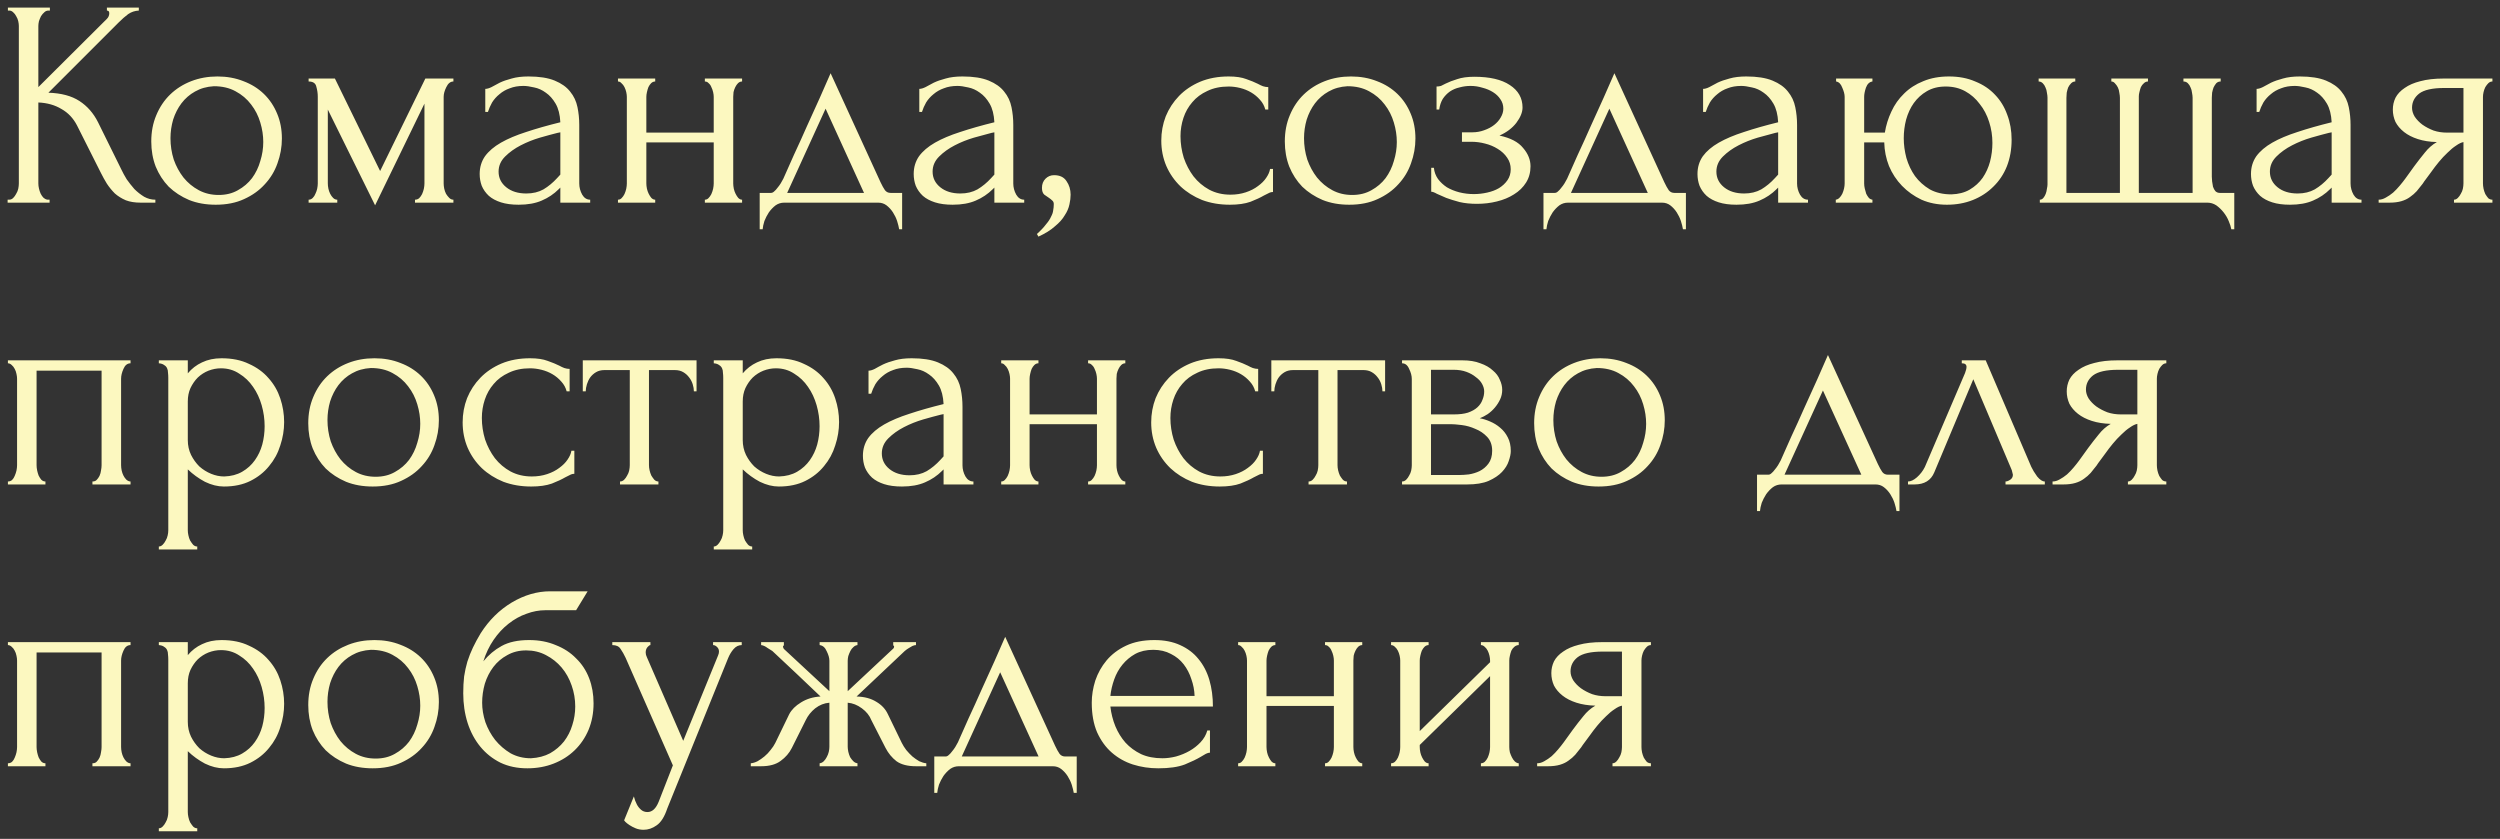 <?xml version="1.0" encoding="UTF-8"?> <svg xmlns="http://www.w3.org/2000/svg" viewBox="0 0 328.25 110.14" data-guides="{&quot;vertical&quot;:[],&quot;horizontal&quot;:[]}"><rect x="0" y="0" width="328.25" height="110.14" fill="#333333" stroke="none"/><defs></defs><path fill="#FCF8C0" stroke="none" fill-opacity="1" stroke-width="1" stroke-opacity="1" id="tSvg11aa8018c6d" title="Path 2" d="M1 26.22C1.065 26.22 1.129 26.22 1.194 26.22C1.401 26.22 1.582 26.142 1.737 25.987C1.892 25.832 2.022 25.651 2.125 25.444C2.254 25.237 2.345 25.017 2.397 24.784C2.448 24.526 2.474 24.293 2.474 24.086C2.474 17.192 2.474 10.299 2.474 3.405C2.474 3.224 2.448 3.018 2.397 2.785C2.345 2.552 2.254 2.332 2.125 2.125C2.022 1.918 1.892 1.75 1.737 1.621C1.582 1.466 1.414 1.388 1.233 1.388C1.168 1.388 1.103 1.388 1.039 1.388C1.039 1.259 1.039 1.129 1.039 1C2.875 1 4.712 1 6.548 1C6.548 1.129 6.548 1.259 6.548 1.388C6.484 1.388 6.419 1.388 6.354 1.388C6.147 1.388 5.966 1.466 5.811 1.621C5.656 1.75 5.514 1.918 5.384 2.125C5.281 2.332 5.19 2.552 5.113 2.785C5.061 3.018 5.035 3.224 5.035 3.405C5.035 6.083 5.035 8.76 5.035 11.437C8.036 8.45 11.036 5.462 14.037 2.474C14.244 2.267 14.347 2.022 14.347 1.737C14.347 1.504 14.244 1.388 14.037 1.388C14.037 1.259 14.037 1.129 14.037 1C15.434 1 16.83 1 18.227 1C18.227 1.129 18.227 1.259 18.227 1.388C17.71 1.414 17.244 1.569 16.83 1.853C16.442 2.138 16.015 2.513 15.55 2.979C12.485 6.044 9.419 9.109 6.354 12.174C8.036 12.226 9.394 12.588 10.428 13.261C11.463 13.933 12.278 14.864 12.873 16.054C13.894 18.124 14.916 20.193 15.938 22.262C16.119 22.65 16.352 23.077 16.636 23.543C16.947 23.982 17.283 24.409 17.645 24.823C18.033 25.211 18.46 25.547 18.925 25.832C19.391 26.091 19.883 26.22 20.4 26.22C20.4 26.349 20.4 26.479 20.4 26.608C19.753 26.608 19.107 26.608 18.46 26.608C17.71 26.608 17.063 26.504 16.52 26.297C15.977 26.065 15.498 25.767 15.084 25.405C14.696 25.017 14.347 24.59 14.037 24.125C13.752 23.659 13.493 23.194 13.261 22.728C12.213 20.646 11.165 18.563 10.118 16.481C9.626 15.524 8.941 14.8 8.062 14.308C7.208 13.791 6.199 13.506 5.035 13.455C5.035 16.998 5.035 20.542 5.035 24.086C5.035 24.293 5.061 24.513 5.113 24.745C5.164 24.978 5.242 25.211 5.346 25.444C5.449 25.651 5.578 25.832 5.734 25.987C5.889 26.116 6.057 26.194 6.238 26.22C6.328 26.22 6.419 26.22 6.51 26.22C6.51 26.349 6.51 26.479 6.51 26.608C4.673 26.608 2.836 26.608 1 26.608C1 26.479 1 26.349 1 26.22ZM28.321 26.88C27.027 26.88 25.863 26.673 24.829 26.259C23.794 25.819 22.901 25.237 22.151 24.513C21.427 23.763 20.858 22.883 20.444 21.874C20.056 20.866 19.862 19.766 19.862 18.576C19.862 17.309 20.082 16.158 20.522 15.123C20.962 14.063 21.569 13.157 22.345 12.407C23.121 11.657 24.04 11.075 25.1 10.661C26.161 10.247 27.312 10.04 28.553 10.04C29.795 10.04 30.933 10.247 31.968 10.661C33.002 11.049 33.895 11.605 34.645 12.329C35.395 13.054 35.977 13.92 36.391 14.929C36.805 15.912 37.012 16.998 37.012 18.188C37.012 19.301 36.818 20.387 36.43 21.448C36.068 22.482 35.511 23.4 34.761 24.202C34.037 25.004 33.132 25.651 32.045 26.142C30.985 26.634 29.743 26.88 28.321 26.88ZM28.088 11.321C27.157 11.372 26.329 11.605 25.605 12.019C24.906 12.407 24.311 12.924 23.82 13.571C23.354 14.192 22.992 14.903 22.733 15.705C22.501 16.507 22.384 17.322 22.384 18.149C22.384 19.107 22.526 20.038 22.811 20.943C23.121 21.823 23.548 22.611 24.091 23.31C24.66 24.008 25.333 24.564 26.109 24.978C26.885 25.392 27.752 25.599 28.709 25.599C29.666 25.599 30.506 25.392 31.231 24.978C31.981 24.564 32.602 24.034 33.093 23.387C33.584 22.715 33.947 21.965 34.179 21.137C34.438 20.309 34.567 19.482 34.567 18.654C34.567 17.8 34.438 16.947 34.179 16.093C33.921 15.214 33.52 14.425 32.977 13.726C32.433 13.002 31.748 12.42 30.92 11.98C30.118 11.541 29.174 11.321 28.088 11.321ZM58.252 24.086C58.252 24.293 58.278 24.526 58.33 24.784C58.382 25.017 58.459 25.237 58.563 25.444C58.692 25.651 58.834 25.832 58.989 25.987C59.145 26.142 59.326 26.22 59.533 26.22C59.533 26.349 59.533 26.479 59.533 26.608C57.851 26.608 56.17 26.608 54.489 26.608C54.489 26.479 54.489 26.349 54.489 26.22C54.696 26.22 54.877 26.155 55.032 26.026C55.187 25.871 55.316 25.69 55.42 25.483C55.523 25.25 55.601 25.017 55.653 24.784C55.705 24.526 55.73 24.293 55.73 24.086C55.73 20.594 55.73 17.102 55.73 13.61C53.57 18.059 51.411 22.508 49.251 26.957C47.181 22.767 45.112 18.576 43.043 14.386C43.043 17.619 43.043 20.853 43.043 24.086C43.043 24.293 43.069 24.526 43.12 24.784C43.172 25.017 43.25 25.237 43.353 25.444C43.457 25.651 43.586 25.832 43.741 25.987C43.896 26.142 44.077 26.22 44.284 26.22C44.284 26.349 44.284 26.479 44.284 26.608C43.03 26.608 41.775 26.608 40.521 26.608C40.521 26.479 40.521 26.349 40.521 26.22C40.728 26.22 40.909 26.142 41.064 25.987C41.219 25.832 41.336 25.651 41.413 25.444C41.517 25.237 41.594 25.017 41.646 24.784C41.698 24.526 41.724 24.293 41.724 24.086C41.724 20.296 41.724 16.507 41.724 12.717C41.724 12.252 41.659 11.799 41.529 11.36C41.426 10.92 41.09 10.7 40.521 10.7C40.521 10.571 40.521 10.441 40.521 10.312C41.672 10.312 42.823 10.312 43.974 10.312C45.953 14.36 47.931 18.408 49.91 22.456C51.889 18.408 53.868 14.36 55.847 10.312C57.075 10.312 58.304 10.312 59.533 10.312C59.533 10.441 59.533 10.571 59.533 10.7C59.145 10.7 58.834 10.946 58.602 11.437C58.369 11.903 58.252 12.329 58.252 12.717C58.252 16.507 58.252 20.296 58.252 24.086ZM73.573 26.608C73.573 25.948 73.573 25.289 73.573 24.629C73.508 24.694 73.444 24.758 73.379 24.823C72.733 25.47 71.982 25.974 71.129 26.336C70.301 26.698 69.292 26.88 68.102 26.88C67.197 26.88 66.421 26.776 65.774 26.569C65.128 26.362 64.597 26.078 64.184 25.715C63.77 25.328 63.459 24.888 63.252 24.396C63.071 23.905 62.981 23.387 62.981 22.844C62.981 21.965 63.214 21.189 63.679 20.516C64.171 19.844 64.869 19.249 65.774 18.732C66.68 18.214 67.779 17.749 69.072 17.335C70.392 16.895 71.892 16.468 73.573 16.054C73.522 15.046 73.314 14.231 72.952 13.61C72.59 12.989 72.163 12.511 71.672 12.174C71.18 11.812 70.663 11.579 70.12 11.476C69.577 11.347 69.111 11.282 68.723 11.282C68.051 11.282 67.456 11.385 66.938 11.592C66.421 11.773 65.968 12.032 65.58 12.368C65.192 12.679 64.869 13.041 64.61 13.455C64.378 13.869 64.197 14.282 64.067 14.696C63.951 14.696 63.834 14.696 63.718 14.696C63.718 13.688 63.718 12.679 63.718 11.67C63.951 11.67 64.222 11.592 64.533 11.437C64.843 11.256 65.205 11.062 65.619 10.855C66.059 10.648 66.576 10.467 67.171 10.312C67.792 10.131 68.529 10.04 69.383 10.04C70.805 10.04 71.957 10.221 72.836 10.584C73.716 10.946 74.388 11.424 74.854 12.019C75.345 12.614 75.668 13.3 75.824 14.075C75.979 14.826 76.056 15.602 76.056 16.404C76.056 18.964 76.056 21.525 76.056 24.086C76.056 24.603 76.186 25.095 76.444 25.56C76.703 26 77.052 26.22 77.492 26.22C77.492 26.349 77.492 26.479 77.492 26.608C76.186 26.608 74.879 26.608 73.573 26.608ZM73.573 22.922C73.573 21.072 73.573 19.223 73.573 17.373C73.444 17.399 73.314 17.425 73.185 17.451C72.564 17.606 71.801 17.813 70.896 18.072C70.016 18.331 69.176 18.667 68.374 19.081C67.572 19.495 66.887 19.986 66.318 20.555C65.749 21.124 65.464 21.784 65.464 22.534C65.464 23.362 65.8 24.047 66.473 24.59C67.145 25.134 68.025 25.405 69.111 25.405C69.965 25.405 70.715 25.224 71.362 24.862C72.008 24.474 72.603 23.982 73.146 23.387C73.289 23.232 73.431 23.077 73.573 22.922ZM84.865 24.086C84.865 24.293 84.891 24.526 84.943 24.784C84.995 25.017 85.072 25.237 85.176 25.444C85.279 25.651 85.395 25.832 85.525 25.987C85.68 26.142 85.848 26.22 86.029 26.22C86.029 26.349 86.029 26.479 86.029 26.608C84.4 26.608 82.77 26.608 81.14 26.608C81.14 26.479 81.14 26.349 81.14 26.22C81.322 26.22 81.477 26.155 81.606 26.026C81.761 25.871 81.891 25.69 81.994 25.483C82.097 25.25 82.175 25.017 82.227 24.784C82.278 24.526 82.304 24.293 82.304 24.086C82.304 20.296 82.304 16.507 82.304 12.717C82.304 12.536 82.278 12.329 82.227 12.097C82.175 11.864 82.097 11.644 81.994 11.437C81.891 11.23 81.761 11.062 81.606 10.933C81.477 10.777 81.322 10.7 81.14 10.7C81.14 10.571 81.14 10.441 81.14 10.312C82.77 10.312 84.4 10.312 86.029 10.312C86.029 10.441 86.029 10.571 86.029 10.7C85.822 10.7 85.641 10.777 85.486 10.933C85.357 11.062 85.24 11.23 85.137 11.437C85.059 11.644 84.995 11.864 84.943 12.097C84.891 12.329 84.865 12.536 84.865 12.717C84.865 14.282 84.865 15.847 84.865 17.412C87.814 17.412 90.763 17.412 93.712 17.412C93.712 15.847 93.712 14.282 93.712 12.717C93.712 12.536 93.686 12.329 93.634 12.097C93.582 11.864 93.505 11.644 93.401 11.437C93.324 11.23 93.207 11.062 93.052 10.933C92.923 10.777 92.754 10.7 92.548 10.7C92.548 10.571 92.548 10.441 92.548 10.312C94.177 10.312 95.807 10.312 97.436 10.312C97.436 10.441 97.436 10.571 97.436 10.7C97.23 10.7 97.048 10.777 96.893 10.933C96.764 11.062 96.647 11.23 96.544 11.437C96.441 11.644 96.363 11.864 96.311 12.097C96.285 12.329 96.272 12.536 96.272 12.717C96.272 16.507 96.272 20.296 96.272 24.086C96.272 24.293 96.298 24.526 96.35 24.784C96.402 25.017 96.479 25.237 96.583 25.444C96.686 25.651 96.803 25.832 96.932 25.987C97.087 26.142 97.255 26.22 97.436 26.22C97.436 26.349 97.436 26.479 97.436 26.608C95.807 26.608 94.177 26.608 92.548 26.608C92.548 26.479 92.548 26.349 92.548 26.22C92.729 26.22 92.884 26.155 93.013 26.026C93.168 25.871 93.298 25.69 93.401 25.483C93.505 25.25 93.582 25.017 93.634 24.784C93.686 24.526 93.712 24.293 93.712 24.086C93.712 22.288 93.712 20.49 93.712 18.693C90.763 18.693 87.814 18.693 84.865 18.693C84.865 20.49 84.865 22.288 84.865 24.086ZM118.449 25.328C118.449 26.918 118.449 28.509 118.449 30.1C118.32 30.1 118.19 30.1 118.061 30.1C118.009 29.79 117.918 29.427 117.789 29.014C117.66 28.625 117.479 28.25 117.246 27.888C117.013 27.526 116.729 27.216 116.392 26.957C116.082 26.724 115.72 26.608 115.306 26.608C111.193 26.608 107.081 26.608 102.968 26.608C102.554 26.608 102.179 26.724 101.842 26.957C101.506 27.216 101.209 27.526 100.95 27.888C100.717 28.25 100.523 28.625 100.368 29.014C100.239 29.427 100.161 29.79 100.135 30.1C100.006 30.1 99.876 30.1 99.747 30.1C99.747 28.509 99.747 26.918 99.747 25.328C100.239 25.328 100.73 25.328 101.222 25.328C101.377 25.328 101.519 25.263 101.648 25.134C101.804 25.004 101.946 24.849 102.075 24.668C102.23 24.487 102.373 24.293 102.502 24.086C102.631 23.853 102.748 23.646 102.851 23.465C103.239 22.586 103.705 21.538 104.248 20.322C104.817 19.107 105.386 17.852 105.955 16.559C106.55 15.265 107.119 14.011 107.662 12.795C108.206 11.553 108.671 10.493 109.059 9.614C111.245 14.386 113.43 19.158 115.616 23.931C115.823 24.37 116.017 24.72 116.198 24.978C116.379 25.211 116.625 25.328 116.936 25.328C117.44 25.328 117.945 25.328 118.449 25.328ZM103.356 25.328C106.719 25.328 110.081 25.328 113.444 25.328C111.763 21.642 110.081 17.956 108.4 14.27C106.719 17.956 105.037 21.642 103.356 25.328ZM130.561 26.608C130.561 25.948 130.561 25.289 130.561 24.629C130.496 24.694 130.432 24.758 130.367 24.823C129.72 25.47 128.97 25.974 128.116 26.336C127.289 26.698 126.28 26.88 125.09 26.88C124.185 26.88 123.409 26.776 122.762 26.569C122.115 26.362 121.585 26.078 121.171 25.715C120.757 25.328 120.447 24.888 120.24 24.396C120.059 23.905 119.968 23.387 119.968 22.844C119.968 21.965 120.201 21.189 120.667 20.516C121.158 19.844 121.857 19.249 122.762 18.732C123.667 18.214 124.767 17.749 126.06 17.335C127.379 16.895 128.879 16.468 130.561 16.054C130.509 15.046 130.302 14.231 129.94 13.61C129.578 12.989 129.151 12.511 128.659 12.174C128.168 11.812 127.651 11.579 127.107 11.476C126.564 11.347 126.099 11.282 125.711 11.282C125.038 11.282 124.443 11.385 123.926 11.592C123.409 11.773 122.956 12.032 122.568 12.368C122.18 12.679 121.857 13.041 121.598 13.455C121.365 13.869 121.184 14.282 121.055 14.696C120.938 14.696 120.822 14.696 120.705 14.696C120.705 13.688 120.705 12.679 120.705 11.67C120.938 11.67 121.21 11.592 121.52 11.437C121.831 11.256 122.193 11.062 122.607 10.855C123.046 10.648 123.564 10.467 124.159 10.312C124.779 10.131 125.517 10.04 126.37 10.04C127.793 10.04 128.944 10.221 129.823 10.584C130.703 10.946 131.375 11.424 131.841 12.019C132.333 12.614 132.656 13.3 132.811 14.075C132.966 14.826 133.044 15.602 133.044 16.404C133.044 18.964 133.044 21.525 133.044 24.086C133.044 24.603 133.173 25.095 133.432 25.56C133.691 26 134.04 26.22 134.479 26.22C134.479 26.349 134.479 26.479 134.479 26.608C133.173 26.608 131.867 26.608 130.561 26.608ZM130.561 22.922C130.561 21.072 130.561 19.223 130.561 17.373C130.432 17.399 130.302 17.425 130.173 17.451C129.552 17.606 128.789 17.813 127.883 18.072C127.004 18.331 126.163 18.667 125.361 19.081C124.56 19.495 123.874 19.986 123.305 20.555C122.736 21.124 122.451 21.784 122.451 22.534C122.451 23.362 122.788 24.047 123.46 24.59C124.133 25.134 125.012 25.405 126.099 25.405C126.952 25.405 127.702 25.224 128.349 24.862C128.996 24.474 129.591 23.982 130.134 23.387C130.276 23.232 130.419 23.077 130.561 22.922ZM138.399 23C139.15 23 139.693 23.258 140.029 23.776C140.391 24.293 140.572 24.888 140.572 25.56C140.572 25.948 140.521 26.375 140.417 26.841C140.314 27.332 140.107 27.811 139.796 28.276C139.512 28.768 139.085 29.246 138.516 29.712C137.973 30.203 137.248 30.656 136.343 31.07C136.278 30.953 136.214 30.837 136.149 30.721C136.666 30.255 137.067 29.828 137.352 29.44C137.662 29.078 137.882 28.742 138.011 28.431C138.167 28.147 138.257 27.875 138.283 27.617C138.335 27.358 138.361 27.086 138.361 26.802C138.361 26.595 138.296 26.44 138.167 26.336C138.037 26.207 137.895 26.091 137.74 25.987C137.533 25.858 137.326 25.715 137.119 25.56C136.912 25.379 136.809 25.082 136.809 24.668C136.809 24.176 136.964 23.776 137.274 23.465C137.585 23.155 137.96 23 138.399 23ZM167.145 25.211C166.938 25.211 166.744 25.263 166.563 25.366C166.382 25.444 166.175 25.547 165.942 25.677C165.502 25.935 164.92 26.207 164.196 26.491C163.472 26.75 162.566 26.88 161.48 26.88C160.161 26.88 158.945 26.673 157.833 26.259C156.746 25.819 155.802 25.224 155 24.474C154.199 23.698 153.578 22.805 153.138 21.797C152.698 20.762 152.478 19.65 152.478 18.46C152.478 17.348 152.672 16.287 153.06 15.278C153.474 14.27 154.056 13.377 154.806 12.601C155.557 11.825 156.475 11.204 157.561 10.739C158.674 10.273 159.928 10.04 161.325 10.04C162.282 10.04 163.058 10.157 163.653 10.389C164.248 10.596 164.752 10.803 165.166 11.01C165.399 11.14 165.619 11.243 165.826 11.321C166.058 11.398 166.291 11.437 166.524 11.437C166.524 12.42 166.524 13.403 166.524 14.386C166.395 14.386 166.265 14.386 166.136 14.386C166.007 13.894 165.774 13.468 165.438 13.105C165.101 12.717 164.713 12.394 164.274 12.136C163.834 11.877 163.355 11.683 162.838 11.553C162.321 11.424 161.816 11.36 161.325 11.36C160.264 11.36 159.333 11.553 158.531 11.941C157.729 12.304 157.07 12.795 156.552 13.416C156.035 14.011 155.647 14.696 155.388 15.472C155.13 16.248 155 17.05 155 17.878C155 18.835 155.143 19.779 155.427 20.71C155.738 21.616 156.164 22.43 156.708 23.155C157.277 23.879 157.962 24.461 158.764 24.901C159.592 25.34 160.523 25.56 161.558 25.56C162.282 25.56 162.954 25.457 163.575 25.25C164.196 25.043 164.726 24.771 165.166 24.435C165.632 24.099 165.994 23.737 166.252 23.349C166.537 22.935 166.705 22.547 166.757 22.185C166.886 22.185 167.016 22.185 167.145 22.185C167.145 23.194 167.145 24.202 167.145 25.211ZM177.155 26.88C175.862 26.88 174.698 26.673 173.663 26.259C172.628 25.819 171.736 25.237 170.986 24.513C170.261 23.763 169.692 22.883 169.279 21.874C168.891 20.866 168.697 19.766 168.697 18.576C168.697 17.309 168.916 16.158 169.356 15.123C169.796 14.063 170.404 13.157 171.18 12.407C171.956 11.657 172.874 11.075 173.935 10.661C174.995 10.247 176.146 10.04 177.388 10.04C178.629 10.04 179.767 10.247 180.802 10.661C181.837 11.049 182.729 11.605 183.479 12.329C184.229 13.054 184.811 13.92 185.225 14.929C185.639 15.912 185.846 16.998 185.846 18.188C185.846 19.301 185.652 20.387 185.264 21.448C184.902 22.482 184.346 23.4 183.596 24.202C182.871 25.004 181.966 25.651 180.88 26.142C179.819 26.634 178.578 26.88 177.155 26.88ZM176.922 11.321C175.991 11.372 175.163 11.605 174.439 12.019C173.741 12.407 173.146 12.924 172.654 13.571C172.189 14.192 171.826 14.903 171.568 15.705C171.335 16.507 171.219 17.322 171.219 18.149C171.219 19.107 171.361 20.038 171.645 20.943C171.956 21.823 172.383 22.611 172.926 23.31C173.495 24.008 174.167 24.564 174.943 24.978C175.719 25.392 176.586 25.599 177.543 25.599C178.5 25.599 179.341 25.392 180.065 24.978C180.815 24.564 181.436 24.034 181.927 23.387C182.419 22.715 182.781 21.965 183.014 21.137C183.272 20.309 183.402 19.482 183.402 18.654C183.402 17.8 183.272 16.947 183.014 16.093C182.755 15.214 182.354 14.425 181.811 13.726C181.268 13.002 180.582 12.42 179.755 11.98C178.953 11.541 178.009 11.321 176.922 11.321ZM199.909 14.114C199.909 14.735 199.637 15.408 199.094 16.132C198.551 16.83 197.814 17.386 196.882 17.8C198.331 18.111 199.366 18.654 199.986 19.43C200.633 20.18 200.956 20.982 200.956 21.835C200.956 22.637 200.762 23.349 200.374 23.97C199.986 24.59 199.456 25.108 198.784 25.521C198.137 25.935 197.387 26.246 196.533 26.453C195.705 26.66 194.839 26.763 193.934 26.763C193.08 26.763 192.317 26.686 191.644 26.53C190.972 26.349 190.39 26.168 189.898 25.987C189.407 25.78 188.993 25.599 188.657 25.444C188.346 25.263 188.101 25.172 187.92 25.172C187.92 24.125 187.92 23.077 187.92 22.029C188.036 22.029 188.153 22.029 188.269 22.029C188.32 22.573 188.502 23.064 188.812 23.504C189.122 23.918 189.51 24.28 189.976 24.59C190.467 24.875 191.011 25.095 191.606 25.25C192.226 25.405 192.86 25.483 193.507 25.483C194.102 25.483 194.684 25.418 195.253 25.289C195.848 25.159 196.365 24.965 196.805 24.707C197.27 24.422 197.645 24.073 197.93 23.659C198.214 23.245 198.357 22.767 198.357 22.224C198.357 21.654 198.202 21.15 197.891 20.71C197.581 20.245 197.167 19.857 196.65 19.546C196.158 19.236 195.602 19.003 194.981 18.848C194.386 18.693 193.791 18.615 193.196 18.615C192.782 18.615 192.369 18.615 191.955 18.615C191.955 18.201 191.955 17.787 191.955 17.373C192.408 17.373 192.86 17.373 193.313 17.373C193.856 17.373 194.373 17.283 194.865 17.102C195.382 16.921 195.822 16.688 196.184 16.404C196.546 16.119 196.831 15.796 197.038 15.434C197.27 15.046 197.387 14.658 197.387 14.27C197.387 13.804 197.257 13.39 196.999 13.028C196.766 12.666 196.443 12.355 196.029 12.097C195.615 11.838 195.149 11.644 194.632 11.515C194.14 11.36 193.623 11.282 193.08 11.282C192.588 11.282 192.11 11.347 191.644 11.476C191.179 11.579 190.752 11.76 190.364 12.019C190.002 12.278 189.691 12.601 189.433 12.989C189.2 13.377 189.045 13.843 188.967 14.386C188.851 14.386 188.734 14.386 188.618 14.386C188.618 13.377 188.618 12.368 188.618 11.36C188.825 11.36 189.019 11.334 189.2 11.282C189.381 11.204 189.588 11.101 189.821 10.972C190.235 10.765 190.739 10.571 191.334 10.389C191.929 10.183 192.679 10.079 193.584 10.079C195.602 10.079 197.154 10.441 198.24 11.165C199.353 11.89 199.909 12.873 199.909 14.114ZM221.36 25.328C221.36 26.918 221.36 28.509 221.36 30.1C221.231 30.1 221.101 30.1 220.972 30.1C220.92 29.79 220.829 29.427 220.7 29.014C220.571 28.625 220.39 28.25 220.157 27.888C219.924 27.526 219.64 27.216 219.303 26.957C218.993 26.724 218.631 26.608 218.217 26.608C214.104 26.608 209.991 26.608 205.878 26.608C205.465 26.608 205.09 26.724 204.753 26.957C204.417 27.216 204.12 27.526 203.861 27.888C203.628 28.25 203.434 28.625 203.279 29.014C203.15 29.427 203.072 29.79 203.046 30.1C202.917 30.1 202.787 30.1 202.658 30.1C202.658 28.509 202.658 26.918 202.658 25.328C203.149 25.328 203.641 25.328 204.132 25.328C204.288 25.328 204.43 25.263 204.559 25.134C204.714 25.004 204.857 24.849 204.986 24.668C205.141 24.487 205.284 24.293 205.413 24.086C205.542 23.853 205.659 23.646 205.762 23.465C206.15 22.586 206.616 21.538 207.159 20.322C207.728 19.107 208.297 17.852 208.866 16.559C209.461 15.265 210.03 14.011 210.573 12.795C211.116 11.553 211.582 10.493 211.97 9.614C214.156 14.386 216.341 19.158 218.527 23.931C218.734 24.37 218.928 24.72 219.109 24.978C219.29 25.211 219.536 25.328 219.846 25.328C220.351 25.328 220.855 25.328 221.36 25.328ZM206.266 25.328C209.629 25.328 212.991 25.328 216.354 25.328C214.673 21.642 212.991 17.956 211.31 14.27C209.629 17.956 207.947 21.642 206.266 25.328ZM233.472 26.608C233.472 25.948 233.472 25.289 233.472 24.629C233.407 24.694 233.343 24.758 233.278 24.823C232.631 25.47 231.881 25.974 231.027 26.336C230.199 26.698 229.191 26.88 228.001 26.88C227.095 26.88 226.319 26.776 225.673 26.569C225.026 26.362 224.496 26.078 224.082 25.715C223.668 25.328 223.358 24.888 223.151 24.396C222.97 23.905 222.879 23.387 222.879 22.844C222.879 21.965 223.112 21.189 223.578 20.516C224.069 19.844 224.767 19.249 225.673 18.732C226.578 18.214 227.677 17.749 228.971 17.335C230.29 16.895 231.79 16.468 233.472 16.054C233.42 15.046 233.213 14.231 232.851 13.61C232.489 12.989 232.062 12.511 231.57 12.174C231.079 11.812 230.562 11.579 230.018 11.476C229.475 11.347 229.01 11.282 228.622 11.282C227.949 11.282 227.354 11.385 226.837 11.592C226.319 11.773 225.867 12.032 225.479 12.368C225.091 12.679 224.767 13.041 224.509 13.455C224.276 13.869 224.095 14.282 223.966 14.696C223.849 14.696 223.733 14.696 223.616 14.696C223.616 13.688 223.616 12.679 223.616 11.67C223.849 11.67 224.121 11.592 224.431 11.437C224.742 11.256 225.104 11.062 225.518 10.855C225.957 10.648 226.475 10.467 227.07 10.312C227.69 10.131 228.428 10.04 229.281 10.04C230.704 10.04 231.855 10.221 232.734 10.584C233.614 10.946 234.286 11.424 234.752 12.019C235.243 12.614 235.567 13.3 235.722 14.075C235.877 14.826 235.955 15.602 235.955 16.404C235.955 18.964 235.955 21.525 235.955 24.086C235.955 24.603 236.084 25.095 236.343 25.56C236.601 26 236.951 26.22 237.39 26.22C237.39 26.349 237.39 26.479 237.39 26.608C236.084 26.608 234.778 26.608 233.472 26.608ZM233.472 22.922C233.472 21.072 233.472 19.223 233.472 17.373C233.343 17.399 233.213 17.425 233.084 17.451C232.463 17.606 231.7 17.813 230.794 18.072C229.915 18.331 229.074 18.667 228.272 19.081C227.471 19.495 226.785 19.986 226.216 20.555C225.647 21.124 225.362 21.784 225.362 22.534C225.362 23.362 225.699 24.047 226.371 24.59C227.044 25.134 227.923 25.405 229.01 25.405C229.863 25.405 230.613 25.224 231.26 24.862C231.907 24.474 232.502 23.982 233.045 23.387C233.187 23.232 233.33 23.077 233.472 22.922ZM255.899 10.04C257.193 10.04 258.344 10.26 259.352 10.7C260.387 11.114 261.254 11.696 261.952 12.446C262.65 13.17 263.181 14.037 263.543 15.046C263.931 16.054 264.125 17.154 264.125 18.343C264.125 19.611 263.918 20.775 263.504 21.835C263.09 22.87 262.495 23.763 261.719 24.513C260.969 25.263 260.077 25.845 259.042 26.259C258.007 26.673 256.869 26.88 255.628 26.88C254.412 26.88 253.3 26.66 252.291 26.22C251.308 25.754 250.454 25.146 249.73 24.396C249.006 23.646 248.437 22.78 248.023 21.797C247.635 20.814 247.428 19.779 247.402 18.693C246.523 18.693 245.643 18.693 244.764 18.693C244.764 20.49 244.764 22.288 244.764 24.086C244.764 24.293 244.789 24.513 244.841 24.745C244.893 24.978 244.958 25.211 245.035 25.444C245.139 25.651 245.255 25.832 245.384 25.987C245.514 26.116 245.669 26.194 245.85 26.22C245.85 26.349 245.85 26.479 245.85 26.608C244.246 26.608 242.643 26.608 241.039 26.608C241.039 26.479 241.039 26.349 241.039 26.22C241.22 26.194 241.375 26.116 241.504 25.987C241.66 25.832 241.789 25.651 241.892 25.444C241.996 25.211 242.073 24.978 242.125 24.745C242.177 24.513 242.203 24.293 242.203 24.086C242.203 20.296 242.203 16.507 242.203 12.717C242.203 12.381 242.099 11.98 241.892 11.515C241.711 11.023 241.44 10.752 241.078 10.7C241.078 10.571 241.078 10.441 241.078 10.312C242.669 10.312 244.259 10.312 245.85 10.312C245.85 10.441 245.85 10.571 245.85 10.7C245.462 10.752 245.177 11.023 244.996 11.515C244.841 11.98 244.764 12.381 244.764 12.717C244.764 14.282 244.764 15.847 244.764 17.412C245.669 17.412 246.575 17.412 247.48 17.412C247.635 16.455 247.919 15.537 248.333 14.658C248.747 13.752 249.303 12.963 250.002 12.291C250.7 11.592 251.541 11.049 252.524 10.661C253.507 10.247 254.632 10.04 255.899 10.04ZM256.21 25.521C257.141 25.496 257.943 25.289 258.615 24.901C259.314 24.487 259.883 23.97 260.322 23.349C260.762 22.702 261.085 21.991 261.292 21.215C261.499 20.413 261.603 19.598 261.603 18.77C261.603 17.813 261.461 16.895 261.176 16.015C260.891 15.11 260.478 14.321 259.934 13.649C259.417 12.95 258.783 12.394 258.033 11.98C257.283 11.566 256.429 11.36 255.472 11.36C254.515 11.36 253.688 11.566 252.989 11.98C252.317 12.368 251.748 12.886 251.282 13.532C250.842 14.153 250.506 14.877 250.273 15.705C250.066 16.507 249.963 17.322 249.963 18.149C249.963 19.003 250.079 19.87 250.312 20.749C250.571 21.629 250.946 22.418 251.437 23.116C251.955 23.814 252.601 24.396 253.377 24.862C254.179 25.302 255.123 25.521 256.21 25.521ZM293.36 25.328C293.36 26.918 293.36 28.509 293.36 30.1C293.231 30.1 293.101 30.1 292.972 30.1C292.92 29.79 292.804 29.427 292.623 29.014C292.467 28.625 292.247 28.25 291.963 27.888C291.678 27.526 291.355 27.216 290.993 26.957C290.631 26.724 290.243 26.608 289.829 26.608C282.496 26.608 275.162 26.608 267.829 26.608C267.829 26.479 267.829 26.349 267.829 26.22C268.01 26.22 268.166 26.142 268.295 25.987C268.424 25.832 268.528 25.651 268.605 25.444C268.683 25.237 268.735 25.017 268.761 24.784C268.812 24.552 268.838 24.358 268.838 24.202C268.838 20.413 268.838 16.623 268.838 12.834C268.838 12.653 268.812 12.433 268.761 12.174C268.735 11.916 268.67 11.683 268.567 11.476C268.489 11.269 268.373 11.088 268.217 10.933C268.062 10.777 267.881 10.7 267.674 10.7C267.674 10.571 267.674 10.441 267.674 10.312C269.278 10.312 270.881 10.312 272.485 10.312C272.485 10.441 272.485 10.571 272.485 10.7C272.278 10.7 272.097 10.777 271.942 10.933C271.787 11.088 271.658 11.269 271.554 11.476C271.477 11.683 271.412 11.916 271.36 12.174C271.334 12.433 271.321 12.653 271.321 12.834C271.321 16.998 271.321 21.163 271.321 25.328C273.662 25.328 276.003 25.328 278.344 25.328C278.344 21.163 278.344 16.998 278.344 12.834C278.344 12.653 278.318 12.433 278.267 12.174C278.241 11.916 278.176 11.683 278.073 11.476C277.969 11.269 277.84 11.088 277.685 10.933C277.555 10.777 277.4 10.7 277.219 10.7C277.219 10.571 277.219 10.441 277.219 10.312C278.823 10.312 280.426 10.312 282.03 10.312C282.03 10.441 282.03 10.571 282.03 10.7C281.823 10.7 281.642 10.777 281.487 10.933C281.332 11.062 281.202 11.23 281.099 11.437C281.021 11.644 280.957 11.864 280.905 12.097C280.853 12.304 280.827 12.485 280.827 12.64C280.827 16.869 280.827 21.098 280.827 25.328C283.181 25.328 285.535 25.328 287.889 25.328C287.889 21.163 287.889 16.998 287.889 12.834C287.889 12.653 287.863 12.433 287.811 12.174C287.785 11.916 287.721 11.683 287.617 11.476C287.54 11.269 287.423 11.088 287.268 10.933C287.113 10.777 286.919 10.7 286.686 10.7C286.686 10.571 286.686 10.441 286.686 10.312C288.316 10.312 289.945 10.312 291.575 10.312C291.575 10.441 291.575 10.571 291.575 10.7C291.342 10.7 291.148 10.777 290.993 10.933C290.864 11.088 290.747 11.269 290.644 11.476C290.566 11.683 290.501 11.916 290.45 12.174C290.424 12.433 290.411 12.653 290.411 12.834C290.411 16.287 290.411 19.74 290.411 23.194C290.411 23.349 290.424 23.556 290.45 23.814C290.476 24.047 290.514 24.28 290.566 24.513C290.644 24.745 290.747 24.939 290.877 25.095C291.032 25.25 291.226 25.328 291.459 25.328C292.093 25.328 292.726 25.328 293.36 25.328ZM306.146 26.608C306.146 25.948 306.146 25.289 306.146 24.629C306.081 24.694 306.017 24.758 305.952 24.823C305.305 25.47 304.555 25.974 303.701 26.336C302.874 26.698 301.865 26.88 300.675 26.88C299.77 26.88 298.994 26.776 298.347 26.569C297.7 26.362 297.17 26.078 296.756 25.715C296.342 25.328 296.032 24.888 295.825 24.396C295.644 23.905 295.553 23.387 295.553 22.844C295.553 21.965 295.786 21.189 296.252 20.516C296.743 19.844 297.442 19.249 298.347 18.732C299.252 18.214 300.352 17.749 301.645 17.335C302.964 16.895 304.465 16.468 306.146 16.054C306.094 15.046 305.887 14.231 305.525 13.61C305.163 12.989 304.736 12.511 304.245 12.174C303.753 11.812 303.236 11.579 302.693 11.476C302.149 11.347 301.684 11.282 301.296 11.282C300.623 11.282 300.028 11.385 299.511 11.592C298.994 11.773 298.541 12.032 298.153 12.368C297.765 12.679 297.442 13.041 297.183 13.455C296.95 13.869 296.769 14.282 296.64 14.696C296.524 14.696 296.407 14.696 296.291 14.696C296.291 13.688 296.291 12.679 296.291 11.67C296.523 11.67 296.795 11.592 297.105 11.437C297.416 11.256 297.778 11.062 298.192 10.855C298.632 10.648 299.149 10.467 299.744 10.312C300.365 10.131 301.102 10.04 301.955 10.04C303.378 10.04 304.529 10.221 305.409 10.584C306.288 10.946 306.961 11.424 307.426 12.019C307.918 12.614 308.241 13.3 308.396 14.075C308.551 14.826 308.629 15.602 308.629 16.404C308.629 18.964 308.629 21.525 308.629 24.086C308.629 24.603 308.758 25.095 309.017 25.56C309.276 26 309.625 26.22 310.065 26.22C310.065 26.349 310.065 26.479 310.065 26.608C308.759 26.608 307.452 26.608 306.146 26.608ZM306.146 22.922C306.146 21.072 306.146 19.223 306.146 17.373C306.017 17.399 305.887 17.425 305.758 17.451C305.137 17.606 304.374 17.813 303.469 18.072C302.589 18.331 301.749 18.667 300.947 19.081C300.145 19.495 299.459 19.986 298.89 20.555C298.321 21.124 298.037 21.784 298.037 22.534C298.037 23.362 298.373 24.047 299.045 24.59C299.718 25.134 300.597 25.405 301.684 25.405C302.537 25.405 303.288 25.224 303.934 24.862C304.581 24.474 305.176 23.982 305.719 23.387C305.861 23.232 306.004 23.077 306.146 22.922ZM326.013 24.086C326.013 24.293 326.039 24.526 326.09 24.784C326.142 25.017 326.22 25.25 326.323 25.483C326.452 25.69 326.582 25.871 326.711 26.026C326.866 26.155 327.047 26.22 327.254 26.22C327.254 26.349 327.254 26.479 327.254 26.608C325.573 26.608 323.891 26.608 322.21 26.608C322.21 26.479 322.21 26.349 322.21 26.22C322.391 26.22 322.559 26.142 322.715 25.987C322.87 25.832 322.999 25.651 323.103 25.444C323.232 25.237 323.323 25.017 323.374 24.784C323.426 24.526 323.452 24.293 323.452 24.086C323.452 22.275 323.452 20.465 323.452 18.654C323.167 18.706 322.844 18.861 322.482 19.119C322.12 19.352 321.745 19.663 321.357 20.051C320.969 20.413 320.594 20.814 320.231 21.253C319.869 21.693 319.533 22.133 319.223 22.573C318.964 22.935 318.744 23.232 318.563 23.465C318.382 23.698 318.227 23.918 318.097 24.125C317.839 24.461 317.58 24.784 317.321 25.095C317.063 25.379 316.765 25.638 316.429 25.871C316.119 26.104 315.744 26.285 315.304 26.414C314.864 26.543 314.347 26.608 313.752 26.608C313.273 26.608 312.795 26.608 312.316 26.608C312.316 26.479 312.316 26.349 312.316 26.22C312.627 26.22 312.937 26.129 313.247 25.948C313.584 25.767 313.907 25.547 314.217 25.289C314.528 25.004 314.812 24.707 315.071 24.396C315.356 24.06 315.601 23.75 315.808 23.465C316.209 22.909 316.61 22.353 317.011 21.797C317.451 21.202 317.903 20.62 318.369 20.051C318.835 19.456 319.365 18.99 319.96 18.654C319.029 18.628 318.201 18.499 317.477 18.266C316.752 18.033 316.145 17.723 315.653 17.335C315.162 16.947 314.787 16.507 314.528 16.015C314.295 15.498 314.179 14.955 314.179 14.386C314.179 13.843 314.295 13.325 314.528 12.834C314.787 12.342 315.187 11.916 315.731 11.553C316.274 11.165 316.959 10.868 317.787 10.661C318.641 10.428 319.662 10.312 320.852 10.312C322.986 10.312 325.12 10.312 327.254 10.312C327.254 10.441 327.254 10.571 327.254 10.7C327.047 10.7 326.866 10.777 326.711 10.933C326.582 11.062 326.452 11.23 326.323 11.437C326.22 11.644 326.142 11.864 326.09 12.097C326.039 12.329 326.013 12.536 326.013 12.717C326.013 16.507 326.013 20.296 326.013 24.086ZM316.701 14.153C316.701 14.541 316.817 14.929 317.05 15.317C317.309 15.705 317.645 16.054 318.059 16.365C318.498 16.675 318.99 16.934 319.533 17.141C320.076 17.322 320.658 17.412 321.279 17.412C322.003 17.412 322.728 17.412 323.452 17.412C323.452 15.459 323.452 13.506 323.452 11.553C322.611 11.553 321.771 11.553 320.93 11.553C319.378 11.553 318.279 11.799 317.632 12.291C317.011 12.782 316.701 13.403 316.701 14.153ZM4.802 61.086C4.802 61.293 4.828 61.526 4.88 61.784C4.932 62.017 4.996 62.237 5.074 62.444C5.177 62.651 5.294 62.832 5.423 62.987C5.578 63.142 5.759 63.22 5.966 63.22C5.966 63.349 5.966 63.479 5.966 63.608C4.324 63.608 2.681 63.608 1.039 63.608C1.039 63.479 1.039 63.349 1.039 63.22C1.246 63.22 1.427 63.155 1.582 63.026C1.737 62.871 1.853 62.69 1.931 62.483C2.035 62.25 2.112 62.017 2.164 61.784C2.216 61.526 2.241 61.293 2.241 61.086C2.241 57.296 2.241 53.507 2.241 49.718C2.241 49.536 2.216 49.33 2.164 49.097C2.112 48.838 2.035 48.618 1.931 48.437C1.828 48.23 1.698 48.062 1.543 47.933C1.388 47.778 1.22 47.7 1.039 47.7C1.039 47.571 1.039 47.441 1.039 47.312C6.406 47.312 11.773 47.312 17.141 47.312C17.141 47.441 17.141 47.571 17.141 47.7C16.727 47.7 16.416 47.946 16.209 48.437C16.003 48.903 15.899 49.33 15.899 49.718C15.899 53.507 15.899 57.296 15.899 61.086C15.899 61.293 15.925 61.526 15.977 61.784C16.028 62.017 16.106 62.237 16.209 62.444C16.313 62.651 16.442 62.832 16.598 62.987C16.779 63.142 16.96 63.22 17.141 63.22C17.141 63.349 17.141 63.479 17.141 63.608C15.472 63.608 13.804 63.608 12.136 63.608C12.136 63.479 12.136 63.349 12.136 63.22C12.368 63.22 12.549 63.155 12.679 63.026C12.834 62.871 12.963 62.69 13.067 62.483C13.17 62.25 13.235 62.017 13.261 61.784C13.312 61.526 13.338 61.293 13.338 61.086C13.338 56.947 13.338 52.809 13.338 48.67C10.493 48.67 7.648 48.67 4.802 48.67C4.802 52.809 4.802 56.947 4.802 61.086ZM29.081 47.04C30.478 47.04 31.681 47.286 32.69 47.778C33.724 48.243 34.578 48.864 35.25 49.64C35.949 50.416 36.466 51.308 36.802 52.317C37.139 53.326 37.307 54.361 37.307 55.421C37.307 56.456 37.139 57.477 36.802 58.486C36.492 59.495 36 60.4 35.328 61.202C34.681 62.004 33.866 62.651 32.883 63.142C31.901 63.634 30.737 63.88 29.392 63.88C28.59 63.88 27.762 63.673 26.908 63.259C26.081 62.819 25.33 62.276 24.658 61.629C24.658 64.293 24.658 66.958 24.658 69.622C24.658 69.829 24.684 70.049 24.735 70.281C24.787 70.54 24.865 70.773 24.968 70.98C25.098 71.187 25.227 71.368 25.356 71.523C25.512 71.678 25.693 71.756 25.899 71.756C25.899 71.885 25.899 72.015 25.899 72.144C24.218 72.144 22.537 72.144 20.855 72.144C20.855 72.015 20.855 71.885 20.855 71.756C21.037 71.756 21.205 71.678 21.36 71.523C21.515 71.368 21.644 71.187 21.748 70.98C21.877 70.773 21.968 70.54 22.02 70.281C22.071 70.049 22.097 69.829 22.097 69.622C22.097 62.948 22.097 56.275 22.097 49.601C22.097 49.368 22.084 49.148 22.058 48.941C22.058 48.709 22.02 48.515 21.942 48.359C21.864 48.178 21.735 48.036 21.554 47.933C21.399 47.803 21.166 47.726 20.855 47.7C20.855 47.571 20.855 47.441 20.855 47.312C22.123 47.312 23.39 47.312 24.658 47.312C24.658 47.881 24.658 48.45 24.658 49.019C25.175 48.398 25.796 47.92 26.52 47.584C27.27 47.221 28.124 47.04 29.081 47.04ZM29.43 62.56C30.336 62.534 31.125 62.328 31.797 61.94C32.47 61.551 33.026 61.047 33.465 60.426C33.905 59.806 34.229 59.12 34.435 58.37C34.642 57.594 34.746 56.792 34.746 55.964C34.746 55.033 34.617 54.115 34.358 53.209C34.099 52.304 33.724 51.502 33.233 50.804C32.741 50.08 32.133 49.498 31.409 49.058C30.711 48.592 29.909 48.359 29.003 48.359C28.46 48.359 27.917 48.463 27.374 48.67C26.857 48.877 26.391 49.174 25.977 49.562C25.589 49.95 25.266 50.416 25.007 50.959C24.774 51.476 24.658 52.058 24.658 52.705C24.658 54.399 24.658 56.094 24.658 57.788C24.658 58.486 24.8 59.133 25.085 59.728C25.369 60.297 25.731 60.801 26.171 61.241C26.637 61.655 27.154 61.978 27.723 62.211C28.292 62.444 28.861 62.56 29.43 62.56ZM48.933 63.88C47.64 63.88 46.476 63.673 45.441 63.259C44.406 62.819 43.514 62.237 42.764 61.513C42.04 60.763 41.471 59.883 41.057 58.874C40.669 57.865 40.475 56.766 40.475 55.576C40.475 54.309 40.694 53.158 41.134 52.123C41.574 51.063 42.182 50.157 42.958 49.407C43.734 48.657 44.652 48.075 45.713 47.661C46.773 47.247 47.924 47.04 49.166 47.04C50.407 47.04 51.546 47.247 52.58 47.661C53.615 48.049 54.507 48.605 55.258 49.33C56.008 50.054 56.59 50.92 57.004 51.929C57.417 52.912 57.624 53.998 57.624 55.188C57.624 56.301 57.43 57.387 57.042 58.447C56.68 59.482 56.124 60.4 55.374 61.202C54.65 62.004 53.744 62.651 52.658 63.142C51.597 63.634 50.356 63.88 48.933 63.88ZM48.7 48.321C47.769 48.372 46.941 48.605 46.217 49.019C45.519 49.407 44.924 49.924 44.432 50.571C43.967 51.192 43.605 51.903 43.346 52.705C43.113 53.507 42.997 54.322 42.997 55.15C42.997 56.107 43.139 57.038 43.423 57.943C43.734 58.823 44.161 59.611 44.704 60.31C45.273 61.008 45.946 61.564 46.721 61.978C47.498 62.392 48.364 62.599 49.321 62.599C50.278 62.599 51.119 62.392 51.843 61.978C52.593 61.564 53.214 61.034 53.706 60.388C54.197 59.715 54.559 58.965 54.792 58.137C55.05 57.309 55.18 56.482 55.18 55.654C55.18 54.8 55.05 53.947 54.792 53.093C54.533 52.214 54.132 51.425 53.589 50.726C53.046 50.002 52.36 49.42 51.533 48.98C50.731 48.541 49.787 48.321 48.7 48.321ZM75.412 62.211C75.205 62.211 75.011 62.263 74.83 62.366C74.649 62.444 74.442 62.547 74.209 62.677C73.769 62.935 73.187 63.207 72.463 63.492C71.739 63.75 70.833 63.88 69.747 63.88C68.428 63.88 67.212 63.673 66.1 63.259C65.013 62.819 64.069 62.224 63.267 61.474C62.465 60.698 61.845 59.806 61.405 58.797C60.965 57.762 60.745 56.65 60.745 55.46C60.745 54.348 60.939 53.287 61.327 52.278C61.741 51.27 62.323 50.377 63.073 49.601C63.823 48.825 64.742 48.204 65.828 47.739C66.94 47.273 68.195 47.04 69.592 47.04C70.549 47.04 71.325 47.157 71.92 47.389C72.515 47.596 73.019 47.803 73.433 48.01C73.666 48.14 73.885 48.243 74.092 48.321C74.325 48.398 74.558 48.437 74.791 48.437C74.791 49.42 74.791 50.403 74.791 51.386C74.662 51.386 74.532 51.386 74.403 51.386C74.273 50.894 74.041 50.468 73.704 50.105C73.368 49.718 72.98 49.394 72.54 49.136C72.101 48.877 71.622 48.683 71.105 48.553C70.588 48.424 70.083 48.359 69.592 48.359C68.531 48.359 67.6 48.553 66.798 48.941C65.996 49.304 65.337 49.795 64.819 50.416C64.302 51.011 63.914 51.696 63.655 52.472C63.397 53.248 63.267 54.05 63.267 54.878C63.267 55.835 63.41 56.779 63.694 57.71C64.004 58.616 64.431 59.43 64.974 60.155C65.543 60.879 66.229 61.461 67.031 61.901C67.859 62.34 68.79 62.56 69.824 62.56C70.549 62.56 71.221 62.457 71.842 62.25C72.463 62.043 72.993 61.771 73.433 61.435C73.898 61.099 74.261 60.737 74.519 60.349C74.804 59.935 74.972 59.547 75.024 59.185C75.153 59.185 75.282 59.185 75.412 59.185C75.412 60.194 75.412 61.202 75.412 62.211ZM91.108 51.386C91.108 51.101 91.056 50.791 90.953 50.455C90.849 50.118 90.694 49.821 90.487 49.562C90.28 49.278 90.022 49.045 89.711 48.864C89.401 48.683 89.039 48.592 88.625 48.592C87.487 48.592 86.349 48.592 85.21 48.592C85.21 52.757 85.21 56.921 85.21 61.086C85.21 61.293 85.236 61.513 85.288 61.745C85.34 61.978 85.417 62.211 85.521 62.444C85.65 62.651 85.779 62.832 85.909 62.987C86.064 63.142 86.245 63.22 86.452 63.22C86.452 63.349 86.452 63.479 86.452 63.608C84.771 63.608 83.089 63.608 81.408 63.608C81.408 63.479 81.408 63.349 81.408 63.22C81.615 63.22 81.796 63.142 81.951 62.987C82.106 62.832 82.236 62.651 82.339 62.444C82.469 62.237 82.559 62.017 82.611 61.784C82.663 61.526 82.689 61.293 82.689 61.086C82.689 56.921 82.689 52.757 82.689 48.592C81.576 48.592 80.464 48.592 79.352 48.592C78.938 48.592 78.576 48.683 78.265 48.864C77.955 49.045 77.696 49.278 77.489 49.562C77.308 49.821 77.166 50.118 77.062 50.455C76.959 50.791 76.907 51.101 76.907 51.386C76.778 51.386 76.649 51.386 76.519 51.386C76.519 50.028 76.519 48.67 76.519 47.312C81.499 47.312 86.478 47.312 91.457 47.312C91.457 48.67 91.457 50.028 91.457 51.386C91.341 51.386 91.225 51.386 91.108 51.386ZM101.945 47.04C103.342 47.04 104.544 47.286 105.553 47.778C106.588 48.243 107.441 48.864 108.114 49.64C108.812 50.416 109.33 51.308 109.666 52.317C110.002 53.326 110.17 54.361 110.17 55.421C110.17 56.456 110.002 57.477 109.666 58.486C109.356 59.495 108.864 60.4 108.192 61.202C107.545 62.004 106.73 62.651 105.747 63.142C104.764 63.634 103.6 63.88 102.255 63.88C101.453 63.88 100.626 63.673 99.772 63.259C98.944 62.819 98.194 62.276 97.522 61.629C97.522 64.293 97.522 66.958 97.522 69.622C97.522 69.829 97.547 70.049 97.599 70.281C97.651 70.54 97.728 70.773 97.832 70.98C97.961 71.187 98.091 71.368 98.22 71.523C98.375 71.678 98.556 71.756 98.763 71.756C98.763 71.885 98.763 72.015 98.763 72.144C97.082 72.144 95.4 72.144 93.719 72.144C93.719 72.015 93.719 71.885 93.719 71.756C93.9 71.756 94.068 71.678 94.224 71.523C94.379 71.368 94.508 71.187 94.612 70.98C94.741 70.773 94.831 70.54 94.883 70.281C94.935 70.049 94.961 69.829 94.961 69.622C94.961 62.948 94.961 56.275 94.961 49.601C94.961 49.368 94.948 49.148 94.922 48.941C94.922 48.709 94.883 48.515 94.806 48.359C94.728 48.178 94.599 48.036 94.418 47.933C94.262 47.803 94.03 47.726 93.719 47.7C93.719 47.571 93.719 47.441 93.719 47.312C94.987 47.312 96.254 47.312 97.522 47.312C97.522 47.881 97.522 48.45 97.522 49.019C98.039 48.398 98.66 47.92 99.384 47.584C100.134 47.221 100.988 47.04 101.945 47.04ZM102.294 62.56C103.199 62.534 103.988 62.328 104.661 61.94C105.333 61.551 105.889 61.047 106.329 60.426C106.769 59.806 107.092 59.12 107.299 58.37C107.506 57.594 107.61 56.792 107.61 55.964C107.61 55.033 107.48 54.115 107.222 53.209C106.963 52.304 106.588 51.502 106.096 50.804C105.605 50.08 104.997 49.498 104.273 49.058C103.574 48.592 102.773 48.359 101.867 48.359C101.324 48.359 100.781 48.463 100.238 48.67C99.72 48.877 99.255 49.174 98.841 49.562C98.453 49.95 98.129 50.416 97.871 50.959C97.638 51.476 97.522 52.058 97.522 52.705C97.522 54.399 97.522 56.094 97.522 57.788C97.522 58.486 97.664 59.133 97.948 59.728C98.233 60.297 98.595 60.801 99.035 61.241C99.5 61.655 100.018 61.978 100.587 62.211C101.156 62.444 101.725 62.56 102.294 62.56ZM123.892 63.608C123.892 62.948 123.892 62.289 123.892 61.629C123.827 61.694 123.763 61.758 123.698 61.823C123.051 62.47 122.301 62.974 121.448 63.336C120.62 63.698 119.611 63.88 118.421 63.88C117.516 63.88 116.74 63.776 116.093 63.569C115.446 63.362 114.916 63.078 114.502 62.715C114.088 62.328 113.778 61.888 113.571 61.396C113.39 60.905 113.3 60.388 113.3 59.844C113.3 58.965 113.532 58.189 113.998 57.516C114.489 56.844 115.188 56.249 116.093 55.731C116.998 55.214 118.098 54.749 119.391 54.335C120.71 53.895 122.211 53.468 123.892 53.054C123.84 52.045 123.633 51.231 123.271 50.61C122.909 49.989 122.482 49.511 121.991 49.174C121.499 48.812 120.982 48.579 120.439 48.476C119.896 48.347 119.43 48.282 119.042 48.282C118.369 48.282 117.774 48.385 117.257 48.592C116.74 48.773 116.287 49.032 115.899 49.368C115.511 49.679 115.188 50.041 114.929 50.455C114.696 50.869 114.515 51.282 114.386 51.696C114.27 51.696 114.153 51.696 114.037 51.696C114.037 50.688 114.037 49.679 114.037 48.67C114.27 48.67 114.541 48.592 114.852 48.437C115.162 48.256 115.524 48.062 115.938 47.855C116.378 47.648 116.895 47.467 117.49 47.312C118.111 47.131 118.848 47.04 119.702 47.04C121.124 47.04 122.275 47.221 123.155 47.584C124.034 47.946 124.707 48.424 125.172 49.019C125.664 49.614 125.987 50.3 126.142 51.075C126.298 51.826 126.375 52.602 126.375 53.404C126.375 55.964 126.375 58.525 126.375 61.086C126.375 61.603 126.504 62.095 126.763 62.56C127.022 63 127.371 63.22 127.811 63.22C127.811 63.349 127.811 63.479 127.811 63.608C126.505 63.608 125.198 63.608 123.892 63.608ZM123.892 59.922C123.892 58.072 123.892 56.223 123.892 54.373C123.763 54.399 123.633 54.425 123.504 54.451C122.883 54.606 122.12 54.813 121.215 55.072C120.335 55.331 119.495 55.667 118.693 56.081C117.891 56.495 117.205 56.986 116.636 57.555C116.067 58.124 115.783 58.784 115.783 59.534C115.783 60.362 116.119 61.047 116.792 61.59C117.464 62.133 118.344 62.405 119.43 62.405C120.284 62.405 121.034 62.224 121.68 61.862C122.327 61.474 122.922 60.982 123.465 60.388C123.607 60.232 123.75 60.077 123.892 59.922ZM135.184 61.086C135.184 61.293 135.21 61.526 135.262 61.784C135.313 62.017 135.391 62.237 135.494 62.444C135.598 62.651 135.714 62.832 135.844 62.987C135.999 63.142 136.167 63.22 136.348 63.22C136.348 63.349 136.348 63.479 136.348 63.608C134.718 63.608 133.089 63.608 131.459 63.608C131.459 63.479 131.459 63.349 131.459 63.22C131.64 63.22 131.795 63.155 131.925 63.026C132.08 62.871 132.209 62.69 132.313 62.483C132.416 62.25 132.494 62.017 132.546 61.784C132.597 61.526 132.623 61.293 132.623 61.086C132.623 57.296 132.623 53.507 132.623 49.718C132.623 49.536 132.597 49.33 132.546 49.097C132.494 48.864 132.416 48.644 132.313 48.437C132.209 48.23 132.08 48.062 131.925 47.933C131.795 47.778 131.64 47.7 131.459 47.7C131.459 47.571 131.459 47.441 131.459 47.312C133.089 47.312 134.718 47.312 136.348 47.312C136.348 47.441 136.348 47.571 136.348 47.7C136.141 47.7 135.96 47.778 135.805 47.933C135.675 48.062 135.559 48.23 135.456 48.437C135.378 48.644 135.313 48.864 135.262 49.097C135.21 49.33 135.184 49.536 135.184 49.718C135.184 51.282 135.184 52.847 135.184 54.412C138.133 54.412 141.081 54.412 144.03 54.412C144.03 52.847 144.03 51.282 144.03 49.718C144.03 49.536 144.004 49.33 143.953 49.097C143.901 48.864 143.823 48.644 143.72 48.437C143.642 48.23 143.526 48.062 143.371 47.933C143.241 47.778 143.073 47.7 142.866 47.7C142.866 47.571 142.866 47.441 142.866 47.312C144.496 47.312 146.125 47.312 147.755 47.312C147.755 47.441 147.755 47.571 147.755 47.7C147.548 47.7 147.367 47.778 147.212 47.933C147.083 48.062 146.966 48.23 146.863 48.437C146.759 48.644 146.682 48.864 146.63 49.097C146.604 49.33 146.591 49.536 146.591 49.718C146.591 53.507 146.591 57.296 146.591 61.086C146.591 61.293 146.617 61.526 146.669 61.784C146.72 62.017 146.798 62.237 146.902 62.444C147.005 62.651 147.121 62.832 147.251 62.987C147.406 63.142 147.574 63.22 147.755 63.22C147.755 63.349 147.755 63.479 147.755 63.608C146.125 63.608 144.496 63.608 142.866 63.608C142.866 63.479 142.866 63.349 142.866 63.22C143.047 63.22 143.203 63.155 143.332 63.026C143.487 62.871 143.616 62.69 143.72 62.483C143.823 62.25 143.901 62.017 143.953 61.784C144.004 61.526 144.03 61.293 144.03 61.086C144.03 59.288 144.03 57.49 144.03 55.693C141.081 55.693 138.133 55.693 135.184 55.693C135.184 57.49 135.184 59.288 135.184 61.086ZM165.819 62.211C165.612 62.211 165.418 62.263 165.237 62.366C165.056 62.444 164.849 62.547 164.616 62.677C164.176 62.935 163.594 63.207 162.87 63.492C162.146 63.75 161.24 63.88 160.154 63.88C158.835 63.88 157.619 63.673 156.507 63.259C155.42 62.819 154.476 62.224 153.674 61.474C152.872 60.698 152.252 59.806 151.812 58.797C151.372 57.762 151.152 56.65 151.152 55.46C151.152 54.348 151.346 53.287 151.734 52.278C152.148 51.27 152.73 50.377 153.48 49.601C154.23 48.825 155.149 48.204 156.235 47.739C157.347 47.273 158.602 47.04 159.999 47.04C160.956 47.04 161.732 47.157 162.327 47.389C162.922 47.596 163.426 47.803 163.84 48.01C164.073 48.14 164.293 48.243 164.499 48.321C164.732 48.398 164.965 48.437 165.198 48.437C165.198 49.42 165.198 50.403 165.198 51.386C165.069 51.386 164.939 51.386 164.81 51.386C164.681 50.894 164.448 50.468 164.111 50.105C163.775 49.718 163.387 49.394 162.947 49.136C162.508 48.877 162.029 48.683 161.512 48.553C160.995 48.424 160.49 48.359 159.999 48.359C158.938 48.359 158.007 48.553 157.205 48.941C156.403 49.304 155.744 49.795 155.226 50.416C154.709 51.011 154.321 51.696 154.062 52.472C153.804 53.248 153.674 54.05 153.674 54.878C153.674 55.835 153.817 56.779 154.101 57.71C154.411 58.616 154.838 59.43 155.381 60.155C155.951 60.879 156.636 61.461 157.438 61.901C158.266 62.34 159.197 62.56 160.231 62.56C160.956 62.56 161.628 62.457 162.249 62.25C162.87 62.043 163.4 61.771 163.84 61.435C164.305 61.099 164.668 60.737 164.926 60.349C165.211 59.935 165.379 59.547 165.431 59.185C165.56 59.185 165.69 59.185 165.819 59.185C165.819 60.194 165.819 61.202 165.819 62.211ZM181.515 51.386C181.515 51.101 181.463 50.791 181.36 50.455C181.256 50.118 181.101 49.821 180.894 49.562C180.687 49.278 180.429 49.045 180.118 48.864C179.808 48.683 179.446 48.592 179.032 48.592C177.894 48.592 176.755 48.592 175.617 48.592C175.617 52.757 175.617 56.921 175.617 61.086C175.617 61.293 175.643 61.513 175.695 61.745C175.747 61.978 175.824 62.211 175.928 62.444C176.057 62.651 176.187 62.832 176.316 62.987C176.471 63.142 176.652 63.22 176.859 63.22C176.859 63.349 176.859 63.479 176.859 63.608C175.178 63.608 173.496 63.608 171.815 63.608C171.815 63.479 171.815 63.349 171.815 63.22C172.022 63.22 172.203 63.142 172.358 62.987C172.513 62.832 172.643 62.651 172.746 62.444C172.876 62.237 172.966 62.017 173.018 61.784C173.07 61.526 173.095 61.293 173.095 61.086C173.095 56.921 173.095 52.757 173.095 48.592C171.983 48.592 170.871 48.592 169.759 48.592C169.345 48.592 168.983 48.683 168.672 48.864C168.362 49.045 168.103 49.278 167.896 49.562C167.715 49.821 167.573 50.118 167.469 50.455C167.366 50.791 167.314 51.101 167.314 51.386C167.185 51.386 167.055 51.386 166.926 51.386C166.926 50.028 166.926 48.67 166.926 47.312C171.905 47.312 176.885 47.312 181.864 47.312C181.864 48.67 181.864 50.028 181.864 51.386C181.748 51.386 181.631 51.386 181.515 51.386ZM197.241 51.192C197.241 51.632 197.15 52.045 196.969 52.434C196.788 52.822 196.555 53.184 196.271 53.52C196.012 53.83 195.702 54.115 195.339 54.373C194.977 54.606 194.628 54.787 194.292 54.917C194.732 54.994 195.184 55.137 195.65 55.343C196.141 55.55 196.581 55.822 196.969 56.158C197.383 56.495 197.719 56.921 197.978 57.439C198.236 57.93 198.366 58.525 198.366 59.224C198.366 59.586 198.275 60.025 198.094 60.543C197.939 61.034 197.642 61.513 197.202 61.978C196.788 62.418 196.206 62.806 195.456 63.142C194.732 63.453 193.787 63.608 192.623 63.608C189.778 63.608 186.932 63.608 184.087 63.608C184.087 63.479 184.087 63.349 184.087 63.22C184.294 63.22 184.475 63.142 184.631 62.987C184.786 62.832 184.915 62.651 185.019 62.444C185.148 62.237 185.238 62.017 185.29 61.784C185.342 61.526 185.368 61.293 185.368 61.086C185.368 57.309 185.368 53.533 185.368 49.756C185.368 49.342 185.251 48.903 185.019 48.437C184.812 47.946 184.501 47.7 184.087 47.7C184.087 47.571 184.087 47.441 184.087 47.312C186.726 47.312 189.364 47.312 192.003 47.312C192.934 47.312 193.723 47.441 194.369 47.7C195.042 47.933 195.585 48.243 195.999 48.631C196.439 48.993 196.749 49.407 196.93 49.873C197.137 50.312 197.241 50.752 197.241 51.192ZM187.89 54.412C188.886 54.412 189.881 54.412 190.877 54.412C191.628 54.412 192.248 54.335 192.74 54.179C193.257 53.998 193.671 53.766 193.981 53.481C194.292 53.197 194.512 52.873 194.641 52.511C194.796 52.149 194.874 51.774 194.874 51.386C194.874 51.075 194.783 50.752 194.602 50.416C194.421 50.08 194.15 49.782 193.787 49.523C193.451 49.239 193.037 49.006 192.546 48.825C192.054 48.644 191.498 48.553 190.877 48.553C189.881 48.553 188.886 48.553 187.89 48.553C187.89 50.506 187.89 52.459 187.89 54.412ZM191.692 62.366C192.003 62.366 192.391 62.34 192.856 62.289C193.348 62.211 193.813 62.069 194.253 61.862C194.719 61.629 195.107 61.306 195.417 60.892C195.753 60.452 195.921 59.883 195.921 59.185C195.921 58.435 195.702 57.827 195.262 57.361C194.822 56.895 194.305 56.546 193.71 56.313C193.141 56.055 192.546 55.887 191.925 55.809C191.304 55.731 190.826 55.693 190.489 55.693C189.623 55.693 188.756 55.693 187.89 55.693C187.89 57.917 187.89 60.142 187.89 62.366C189.157 62.366 190.425 62.366 191.692 62.366ZM209.892 63.88C208.599 63.88 207.435 63.673 206.4 63.259C205.366 62.819 204.473 62.237 203.723 61.513C202.999 60.763 202.43 59.883 202.016 58.874C201.628 57.865 201.434 56.766 201.434 55.576C201.434 54.309 201.654 53.158 202.094 52.123C202.533 51.063 203.141 50.157 203.917 49.407C204.693 48.657 205.611 48.075 206.672 47.661C207.733 47.247 208.884 47.04 210.125 47.04C211.367 47.04 212.505 47.247 213.54 47.661C214.574 48.049 215.467 48.605 216.217 49.33C216.967 50.054 217.549 50.92 217.963 51.929C218.377 52.912 218.584 53.998 218.584 55.188C218.584 56.301 218.39 57.387 218.002 58.447C217.639 59.482 217.083 60.4 216.333 61.202C215.609 62.004 214.704 62.651 213.617 63.142C212.557 63.634 211.315 63.88 209.892 63.88ZM209.66 48.321C208.728 48.372 207.901 48.605 207.176 49.019C206.478 49.407 205.883 49.924 205.392 50.571C204.926 51.192 204.564 51.903 204.305 52.705C204.072 53.507 203.956 54.322 203.956 55.15C203.956 56.107 204.098 57.038 204.383 57.943C204.693 58.823 205.12 59.611 205.663 60.31C206.232 61.008 206.905 61.564 207.681 61.978C208.457 62.392 209.323 62.599 210.28 62.599C211.237 62.599 212.078 62.392 212.802 61.978C213.553 61.564 214.173 61.034 214.665 60.388C215.156 59.715 215.518 58.965 215.751 58.137C216.01 57.309 216.139 56.482 216.139 55.654C216.139 54.8 216.01 53.947 215.751 53.093C215.493 52.214 215.092 51.425 214.548 50.726C214.005 50.002 213.32 49.42 212.492 48.98C211.69 48.541 210.746 48.321 209.66 48.321ZM249.399 62.328C249.399 63.918 249.399 65.509 249.399 67.1C249.27 67.1 249.14 67.1 249.011 67.1C248.959 66.79 248.868 66.427 248.739 66.013C248.61 65.626 248.429 65.25 248.196 64.888C247.963 64.526 247.679 64.216 247.342 63.957C247.032 63.724 246.67 63.608 246.256 63.608C242.143 63.608 238.031 63.608 233.918 63.608C233.504 63.608 233.129 63.724 232.792 63.957C232.456 64.216 232.159 64.526 231.9 64.888C231.667 65.25 231.473 65.626 231.318 66.013C231.189 66.427 231.111 66.79 231.085 67.1C230.956 67.1 230.826 67.1 230.697 67.1C230.697 65.509 230.697 63.918 230.697 62.328C231.189 62.328 231.68 62.328 232.172 62.328C232.327 62.328 232.469 62.263 232.598 62.133C232.754 62.004 232.896 61.849 233.025 61.668C233.18 61.487 233.323 61.293 233.452 61.086C233.581 60.853 233.698 60.646 233.801 60.465C234.189 59.586 234.655 58.538 235.198 57.322C235.767 56.107 236.336 54.852 236.905 53.559C237.5 52.265 238.069 51.011 238.612 49.795C239.156 48.553 239.621 47.493 240.009 46.614C242.195 51.386 244.38 56.158 246.566 60.931C246.773 61.37 246.967 61.72 247.148 61.978C247.329 62.211 247.575 62.328 247.886 62.328C248.39 62.328 248.895 62.328 249.399 62.328ZM234.306 62.328C237.669 62.328 241.031 62.328 244.394 62.328C242.713 58.642 241.031 54.956 239.35 51.27C237.669 54.956 235.987 58.642 234.306 62.328ZM263.324 63.22C263.505 63.22 263.712 63.142 263.945 62.987C264.178 62.832 264.294 62.612 264.294 62.328C264.294 62.276 264.268 62.172 264.217 62.017C264.191 61.836 264.126 61.642 264.023 61.435C262.38 57.555 260.738 53.675 259.095 49.795C257.388 53.869 255.68 57.943 253.973 62.017C253.534 63.078 252.667 63.608 251.374 63.608C251.089 63.608 250.805 63.608 250.52 63.608C250.52 63.479 250.52 63.349 250.52 63.22C250.882 63.22 251.27 63.039 251.684 62.677C252.124 62.289 252.473 61.836 252.732 61.319C254.491 57.206 256.25 53.093 258.009 48.98C258.138 48.644 258.203 48.372 258.203 48.166C258.203 47.855 257.996 47.7 257.582 47.7C257.582 47.571 257.582 47.441 257.582 47.312C258.63 47.312 259.677 47.312 260.725 47.312C262.717 51.968 264.708 56.624 266.7 61.28C266.881 61.668 267.14 62.095 267.476 62.56C267.838 63 268.174 63.22 268.485 63.22C268.485 63.349 268.485 63.479 268.485 63.608C266.765 63.608 265.044 63.608 263.324 63.608C263.324 63.479 263.324 63.349 263.324 63.22ZM283.196 61.086C283.196 61.293 283.222 61.526 283.274 61.784C283.326 62.017 283.403 62.25 283.507 62.483C283.636 62.69 283.765 62.871 283.895 63.026C284.05 63.155 284.231 63.22 284.438 63.22C284.438 63.349 284.438 63.479 284.438 63.608C282.757 63.608 281.075 63.608 279.394 63.608C279.394 63.479 279.394 63.349 279.394 63.22C279.575 63.22 279.743 63.142 279.898 62.987C280.053 62.832 280.183 62.651 280.286 62.444C280.416 62.237 280.506 62.017 280.558 61.784C280.61 61.526 280.635 61.293 280.635 61.086C280.635 59.275 280.635 57.465 280.635 55.654C280.351 55.706 280.028 55.861 279.665 56.12C279.303 56.352 278.928 56.663 278.54 57.051C278.152 57.413 277.777 57.814 277.415 58.254C277.053 58.693 276.717 59.133 276.406 59.573C276.148 59.935 275.928 60.232 275.747 60.465C275.566 60.698 275.41 60.918 275.281 61.125C275.022 61.461 274.764 61.784 274.505 62.095C274.246 62.379 273.949 62.638 273.613 62.871C273.302 63.103 272.927 63.285 272.487 63.414C272.048 63.543 271.53 63.608 270.935 63.608C270.457 63.608 269.978 63.608 269.5 63.608C269.5 63.479 269.5 63.349 269.5 63.22C269.81 63.22 270.121 63.129 270.431 62.948C270.767 62.767 271.091 62.547 271.401 62.289C271.711 62.004 271.996 61.707 272.255 61.396C272.539 61.06 272.785 60.75 272.992 60.465C273.393 59.909 273.794 59.353 274.195 58.797C274.634 58.202 275.087 57.62 275.553 57.051C276.018 56.456 276.548 55.99 277.143 55.654C276.212 55.628 275.384 55.499 274.66 55.266C273.936 55.033 273.328 54.723 272.837 54.335C272.345 53.947 271.97 53.507 271.711 53.016C271.479 52.498 271.362 51.955 271.362 51.386C271.362 50.843 271.479 50.325 271.711 49.834C271.97 49.342 272.371 48.916 272.914 48.553C273.457 48.166 274.143 47.868 274.971 47.661C275.824 47.428 276.846 47.312 278.036 47.312C280.17 47.312 282.304 47.312 284.438 47.312C284.438 47.441 284.438 47.571 284.438 47.7C284.231 47.7 284.05 47.778 283.895 47.933C283.765 48.062 283.636 48.23 283.507 48.437C283.403 48.644 283.326 48.864 283.274 49.097C283.222 49.33 283.196 49.536 283.196 49.718C283.196 53.507 283.196 57.296 283.196 61.086ZM273.884 51.153C273.884 51.541 274.001 51.929 274.233 52.317C274.492 52.705 274.828 53.054 275.242 53.365C275.682 53.675 276.173 53.934 276.717 54.141C277.26 54.322 277.842 54.412 278.463 54.412C279.187 54.412 279.911 54.412 280.635 54.412C280.635 52.459 280.635 50.506 280.635 48.553C279.794 48.553 278.954 48.553 278.113 48.553C276.561 48.553 275.462 48.799 274.815 49.291C274.195 49.782 273.884 50.403 273.884 51.153ZM4.802 98.086C4.802 98.293 4.828 98.526 4.88 98.784C4.932 99.017 4.996 99.237 5.074 99.444C5.177 99.651 5.294 99.832 5.423 99.987C5.578 100.142 5.759 100.22 5.966 100.22C5.966 100.349 5.966 100.479 5.966 100.608C4.324 100.608 2.681 100.608 1.039 100.608C1.039 100.479 1.039 100.349 1.039 100.22C1.246 100.22 1.427 100.155 1.582 100.026C1.737 99.871 1.853 99.69 1.931 99.483C2.035 99.25 2.112 99.017 2.164 98.784C2.216 98.526 2.241 98.293 2.241 98.086C2.241 94.296 2.241 90.507 2.241 86.718C2.241 86.536 2.216 86.329 2.164 86.097C2.112 85.838 2.035 85.618 1.931 85.437C1.828 85.23 1.698 85.062 1.543 84.933C1.388 84.778 1.22 84.7 1.039 84.7C1.039 84.571 1.039 84.441 1.039 84.312C6.406 84.312 11.773 84.312 17.141 84.312C17.141 84.441 17.141 84.571 17.141 84.7C16.727 84.7 16.416 84.946 16.209 85.437C16.003 85.903 15.899 86.329 15.899 86.718C15.899 90.507 15.899 94.296 15.899 98.086C15.899 98.293 15.925 98.526 15.977 98.784C16.028 99.017 16.106 99.237 16.209 99.444C16.313 99.651 16.442 99.832 16.598 99.987C16.779 100.142 16.96 100.22 17.141 100.22C17.141 100.349 17.141 100.479 17.141 100.608C15.472 100.608 13.804 100.608 12.136 100.608C12.136 100.479 12.136 100.349 12.136 100.22C12.368 100.22 12.549 100.155 12.679 100.026C12.834 99.871 12.963 99.69 13.067 99.483C13.17 99.25 13.235 99.017 13.261 98.784C13.312 98.526 13.338 98.293 13.338 98.086C13.338 93.947 13.338 89.809 13.338 85.67C10.493 85.67 7.648 85.67 4.802 85.67C4.802 89.809 4.802 93.947 4.802 98.086ZM29.081 84.04C30.478 84.04 31.681 84.286 32.69 84.778C33.724 85.243 34.578 85.864 35.25 86.64C35.949 87.416 36.466 88.308 36.802 89.317C37.139 90.326 37.307 91.361 37.307 92.421C37.307 93.456 37.139 94.478 36.802 95.486C36.492 96.495 36 97.4 35.328 98.202C34.681 99.004 33.866 99.651 32.883 100.142C31.901 100.634 30.737 100.879 29.392 100.879C28.59 100.879 27.762 100.673 26.908 100.259C26.081 99.819 25.33 99.276 24.658 98.629C24.658 101.293 24.658 103.958 24.658 106.622C24.658 106.829 24.684 107.049 24.735 107.282C24.787 107.54 24.865 107.773 24.968 107.98C25.098 108.187 25.227 108.368 25.356 108.523C25.512 108.678 25.693 108.756 25.899 108.756C25.899 108.885 25.899 109.015 25.899 109.144C24.218 109.144 22.537 109.144 20.855 109.144C20.855 109.015 20.855 108.885 20.855 108.756C21.037 108.756 21.205 108.678 21.36 108.523C21.515 108.368 21.644 108.187 21.748 107.98C21.877 107.773 21.968 107.54 22.02 107.282C22.071 107.049 22.097 106.829 22.097 106.622C22.097 99.948 22.097 93.275 22.097 86.601C22.097 86.368 22.084 86.148 22.058 85.942C22.058 85.709 22.02 85.515 21.942 85.359C21.864 85.178 21.735 85.036 21.554 84.933C21.399 84.803 21.166 84.726 20.855 84.7C20.855 84.571 20.855 84.441 20.855 84.312C22.123 84.312 23.39 84.312 24.658 84.312C24.658 84.881 24.658 85.45 24.658 86.019C25.175 85.398 25.796 84.92 26.52 84.584C27.27 84.221 28.124 84.04 29.081 84.04ZM29.43 99.56C30.336 99.534 31.125 99.328 31.797 98.939C32.47 98.552 33.026 98.047 33.465 97.426C33.905 96.805 34.229 96.12 34.435 95.37C34.642 94.594 34.746 93.792 34.746 92.964C34.746 92.033 34.617 91.115 34.358 90.21C34.099 89.304 33.724 88.502 33.233 87.804C32.741 87.08 32.133 86.498 31.409 86.058C30.711 85.592 29.909 85.359 29.003 85.359C28.46 85.359 27.917 85.463 27.374 85.67C26.857 85.877 26.391 86.174 25.977 86.562C25.589 86.95 25.266 87.416 25.007 87.959C24.774 88.476 24.658 89.058 24.658 89.705C24.658 91.399 24.658 93.094 24.658 94.788C24.658 95.486 24.8 96.133 25.085 96.728C25.369 97.297 25.731 97.801 26.171 98.241C26.637 98.655 27.154 98.978 27.723 99.211C28.292 99.444 28.861 99.56 29.43 99.56ZM48.933 100.879C47.64 100.879 46.476 100.673 45.441 100.259C44.406 99.819 43.514 99.237 42.764 98.513C42.04 97.763 41.471 96.883 41.057 95.874C40.669 94.865 40.475 93.766 40.475 92.576C40.475 91.309 40.694 90.158 41.134 89.123C41.574 88.063 42.182 87.157 42.958 86.407C43.734 85.657 44.652 85.075 45.713 84.661C46.773 84.247 47.924 84.04 49.166 84.04C50.407 84.04 51.546 84.247 52.58 84.661C53.615 85.049 54.507 85.605 55.258 86.329C56.008 87.054 56.59 87.92 57.004 88.929C57.417 89.912 57.624 90.998 57.624 92.188C57.624 93.301 57.43 94.387 57.042 95.448C56.68 96.482 56.124 97.4 55.374 98.202C54.65 99.004 53.744 99.651 52.658 100.142C51.597 100.634 50.356 100.879 48.933 100.879ZM48.7 85.321C47.769 85.372 46.941 85.605 46.217 86.019C45.519 86.407 44.924 86.924 44.432 87.571C43.967 88.192 43.605 88.903 43.346 89.705C43.113 90.507 42.997 91.322 42.997 92.15C42.997 93.107 43.139 94.038 43.423 94.943C43.734 95.823 44.161 96.612 44.704 97.31C45.273 98.008 45.946 98.564 46.721 98.978C47.498 99.392 48.364 99.599 49.321 99.599C50.278 99.599 51.119 99.392 51.843 98.978C52.593 98.564 53.214 98.034 53.706 97.388C54.197 96.715 54.559 95.965 54.792 95.137C55.05 94.309 55.18 93.482 55.18 92.654C55.18 91.8 55.05 90.947 54.792 90.093C54.533 89.214 54.132 88.425 53.589 87.726C53.046 87.002 52.36 86.42 51.533 85.98C50.731 85.541 49.787 85.321 48.7 85.321ZM69.475 84.04C70.769 84.04 71.933 84.26 72.967 84.7C74.028 85.114 74.92 85.696 75.644 86.446C76.395 87.17 76.964 88.037 77.352 89.046C77.74 90.054 77.934 91.154 77.934 92.344C77.934 93.611 77.714 94.775 77.274 95.835C76.834 96.87 76.226 97.763 75.45 98.513C74.674 99.263 73.756 99.845 72.696 100.259C71.635 100.673 70.484 100.879 69.242 100.879C67.923 100.879 66.746 100.634 65.712 100.142C64.677 99.625 63.797 98.927 63.073 98.047C62.349 97.168 61.793 96.133 61.405 94.943C61.017 93.727 60.823 92.421 60.823 91.024C60.823 90.222 60.862 89.485 60.939 88.813C61.043 88.14 61.185 87.493 61.366 86.873C61.573 86.226 61.819 85.605 62.103 85.01C62.388 84.415 62.724 83.795 63.112 83.148C64.198 81.441 65.556 80.096 67.186 79.113C68.841 78.13 70.523 77.638 72.23 77.638C73.873 77.638 75.515 77.638 77.158 77.638C76.653 78.466 76.149 79.294 75.644 80.121C74.299 80.121 72.954 80.121 71.609 80.121C70.781 80.121 69.954 80.277 69.126 80.587C68.298 80.872 67.509 81.311 66.759 81.906C66.035 82.475 65.388 83.174 64.819 84.001C64.25 84.829 63.797 85.773 63.461 86.834C64.16 85.98 64.962 85.308 65.867 84.816C66.798 84.299 68.001 84.04 69.475 84.04ZM69.708 99.56C70.665 99.509 71.506 99.289 72.23 98.901C72.954 98.487 73.562 97.969 74.054 97.349C74.545 96.702 74.907 95.991 75.14 95.215C75.399 94.413 75.528 93.598 75.528 92.77C75.528 91.813 75.373 90.895 75.062 90.016C74.752 89.11 74.312 88.321 73.743 87.649C73.174 86.976 72.489 86.433 71.687 86.019C70.911 85.605 70.044 85.398 69.087 85.398C68.156 85.398 67.328 85.605 66.604 86.019C65.88 86.407 65.272 86.924 64.78 87.571C64.289 88.218 63.914 88.955 63.655 89.783C63.422 90.61 63.306 91.438 63.306 92.266C63.306 93.094 63.448 93.947 63.733 94.827C64.043 95.68 64.47 96.456 65.013 97.155C65.582 97.853 66.255 98.435 67.031 98.901C67.833 99.34 68.725 99.56 69.708 99.56ZM87.612 106.156C87.25 107.243 86.784 107.98 86.215 108.368C85.672 108.756 85.103 108.95 84.508 108.95C84.12 108.95 83.771 108.885 83.46 108.756C83.15 108.627 82.878 108.484 82.645 108.329C82.413 108.174 82.231 108.032 82.102 107.902C81.999 107.773 81.947 107.708 81.947 107.708C82.374 106.661 82.801 105.613 83.227 104.566C83.331 104.979 83.46 105.329 83.615 105.613C83.745 105.872 83.926 106.105 84.159 106.312C84.391 106.518 84.676 106.622 85.012 106.622C85.633 106.622 86.124 106.169 86.487 105.264C87.107 103.673 87.728 102.082 88.349 100.492C86.28 95.784 84.21 91.076 82.141 86.368C81.934 85.929 81.714 85.541 81.481 85.204C81.275 84.868 80.912 84.7 80.395 84.7C80.395 84.571 80.395 84.441 80.395 84.312C82.063 84.312 83.732 84.312 85.4 84.312C85.4 84.441 85.4 84.571 85.4 84.7C85.297 84.7 85.167 84.79 85.012 84.972C84.857 85.153 84.779 85.385 84.779 85.67C84.779 85.877 84.831 86.084 84.935 86.291C86.525 89.951 88.116 93.611 89.707 97.271C91.233 93.533 92.759 89.796 94.285 86.058C94.363 85.877 94.402 85.709 94.402 85.553C94.402 85.295 94.311 85.088 94.13 84.933C93.975 84.778 93.807 84.7 93.626 84.7C93.626 84.571 93.626 84.441 93.626 84.312C94.88 84.312 96.135 84.312 97.389 84.312C97.389 84.441 97.389 84.571 97.389 84.7C96.975 84.7 96.613 84.881 96.303 85.243C96.019 85.579 95.786 85.967 95.605 86.407C92.94 92.99 90.276 99.573 87.612 106.156ZM118.405 97.543C118.56 97.853 118.754 98.163 118.987 98.474C119.245 98.784 119.517 99.069 119.802 99.328C120.086 99.56 120.384 99.767 120.694 99.948C121.03 100.103 121.341 100.194 121.625 100.22C121.625 100.349 121.625 100.479 121.625 100.608C121.172 100.608 120.72 100.608 120.267 100.608C119.181 100.608 118.327 100.388 117.706 99.948C117.111 99.483 116.633 98.901 116.271 98.202C115.65 96.987 115.029 95.771 114.408 94.555C114.176 93.96 113.762 93.443 113.167 93.003C112.572 92.563 111.951 92.318 111.304 92.266C111.304 94.193 111.304 96.12 111.304 98.047C111.304 98.228 111.33 98.448 111.382 98.707C111.434 98.939 111.511 99.172 111.615 99.405C111.744 99.612 111.886 99.793 112.042 99.948C112.197 100.103 112.378 100.194 112.585 100.22C112.585 100.349 112.585 100.479 112.585 100.608C110.929 100.608 109.274 100.608 107.618 100.608C107.618 100.479 107.618 100.349 107.618 100.22C107.825 100.194 108.006 100.103 108.162 99.948C108.317 99.793 108.446 99.612 108.55 99.405C108.679 99.172 108.769 98.939 108.821 98.707C108.873 98.474 108.899 98.254 108.899 98.047C108.899 96.12 108.899 94.193 108.899 92.266C108.226 92.318 107.605 92.563 107.036 93.003C106.493 93.443 106.079 93.96 105.795 94.555C105.187 95.771 104.579 96.987 103.971 98.202C103.635 98.875 103.143 99.444 102.497 99.909C101.876 100.375 101.022 100.608 99.936 100.608C99.483 100.608 99.031 100.608 98.578 100.608C98.578 100.479 98.578 100.349 98.578 100.22C98.862 100.194 99.16 100.103 99.47 99.948C99.781 99.767 100.078 99.56 100.363 99.328C100.673 99.069 100.945 98.784 101.178 98.474C101.436 98.163 101.643 97.853 101.798 97.543C102.406 96.288 103.014 95.034 103.622 93.779C103.932 93.184 104.45 92.667 105.174 92.227C105.924 91.761 106.778 91.503 107.735 91.451C106.752 90.52 105.704 89.524 104.592 88.463C103.48 87.403 102.419 86.407 101.41 85.476C101.333 85.424 101.126 85.295 100.79 85.088C100.479 84.855 100.195 84.726 99.936 84.7C99.936 84.571 99.936 84.441 99.936 84.312C100.932 84.312 101.928 84.312 102.924 84.312C102.924 84.454 102.924 84.596 102.924 84.739C102.846 84.79 102.807 84.829 102.807 84.855C102.807 84.984 102.846 85.101 102.924 85.204C104.916 87.054 106.907 88.903 108.899 90.753C108.899 89.421 108.899 88.088 108.899 86.756C108.899 86.394 108.782 85.98 108.55 85.515C108.343 85.023 108.032 84.752 107.618 84.7C107.618 84.571 107.618 84.441 107.618 84.312C109.274 84.312 110.929 84.312 112.585 84.312C112.585 84.441 112.585 84.571 112.585 84.7C112.378 84.726 112.197 84.816 112.042 84.972C111.886 85.101 111.757 85.269 111.654 85.476C111.55 85.683 111.46 85.903 111.382 86.135C111.33 86.368 111.304 86.575 111.304 86.756C111.304 88.088 111.304 89.421 111.304 90.753C113.309 88.877 115.313 87.002 117.318 85.127C117.37 85.075 117.396 84.984 117.396 84.855C117.396 84.829 117.357 84.79 117.28 84.739C117.28 84.596 117.28 84.454 117.28 84.312C118.276 84.312 119.271 84.312 120.267 84.312C120.267 84.441 120.267 84.571 120.267 84.7C120.138 84.7 119.983 84.739 119.802 84.816C119.646 84.894 119.491 84.984 119.336 85.088C119.155 85.191 118.974 85.321 118.793 85.476C116.685 87.468 114.576 89.459 112.468 91.451C113.503 91.477 114.37 91.71 115.068 92.15C115.766 92.563 116.271 93.107 116.581 93.779C117.189 95.034 117.797 96.288 118.405 97.543ZM141.373 99.328C141.373 100.918 141.373 102.509 141.373 104.1C141.244 104.1 141.114 104.1 140.985 104.1C140.933 103.79 140.842 103.427 140.713 103.014C140.584 102.626 140.403 102.25 140.17 101.888C139.937 101.526 139.652 101.216 139.316 100.957C139.006 100.724 138.644 100.608 138.23 100.608C134.117 100.608 130.004 100.608 125.891 100.608C125.477 100.608 125.102 100.724 124.766 100.957C124.43 101.216 124.132 101.526 123.874 101.888C123.641 102.25 123.447 102.626 123.292 103.014C123.162 103.427 123.085 103.79 123.059 104.1C122.93 104.1 122.8 104.1 122.671 104.1C122.671 102.509 122.671 100.918 122.671 99.328C123.162 99.328 123.654 99.328 124.145 99.328C124.301 99.328 124.443 99.263 124.572 99.133C124.727 99.004 124.87 98.849 124.999 98.668C125.154 98.487 125.296 98.293 125.426 98.086C125.555 97.853 125.671 97.646 125.775 97.465C126.163 96.586 126.629 95.538 127.172 94.322C127.741 93.107 128.31 91.852 128.879 90.559C129.474 89.265 130.043 88.011 130.586 86.795C131.129 85.553 131.595 84.493 131.983 83.614C134.169 88.386 136.354 93.158 138.54 97.931C138.747 98.37 138.941 98.72 139.122 98.978C139.303 99.211 139.549 99.328 139.859 99.328C140.364 99.328 140.868 99.328 141.373 99.328ZM126.279 99.328C129.642 99.328 133.004 99.328 136.367 99.328C134.686 95.641 133.004 91.956 131.323 88.269C129.642 91.956 127.96 95.641 126.279 99.328ZM145.792 92.77C145.896 93.676 146.115 94.542 146.452 95.37C146.788 96.172 147.228 96.883 147.771 97.504C148.34 98.125 149.025 98.629 149.827 99.017C150.629 99.379 151.56 99.56 152.621 99.56C153.19 99.56 153.785 99.483 154.406 99.328C155.052 99.146 155.647 98.901 156.191 98.59C156.734 98.28 157.212 97.905 157.626 97.465C158.066 96.999 158.363 96.482 158.519 95.913C158.635 95.913 158.752 95.913 158.868 95.913C158.868 96.883 158.868 97.853 158.868 98.823C158.713 98.823 158.531 98.875 158.325 98.978C158.143 99.082 157.924 99.211 157.665 99.366C157.148 99.677 156.449 100.013 155.57 100.375C154.69 100.711 153.526 100.879 152.078 100.879C150.914 100.879 149.801 100.711 148.741 100.375C147.706 100.039 146.788 99.522 145.986 98.823C145.184 98.125 144.538 97.232 144.046 96.146C143.581 95.059 143.348 93.766 143.348 92.266C143.348 91.309 143.503 90.339 143.813 89.356C144.15 88.373 144.641 87.493 145.288 86.718C145.96 85.916 146.814 85.269 147.849 84.778C148.883 84.286 150.125 84.04 151.573 84.04C152.867 84.04 153.992 84.26 154.949 84.7C155.932 85.14 156.734 85.748 157.355 86.523C158.001 87.299 158.48 88.218 158.79 89.278C159.101 90.339 159.256 91.503 159.256 92.77C154.768 92.77 150.28 92.77 145.792 92.77ZM151.418 85.321C150.513 85.321 149.724 85.502 149.051 85.864C148.405 86.226 147.849 86.692 147.383 87.261C146.917 87.83 146.555 88.476 146.297 89.201C146.038 89.925 145.87 90.649 145.792 91.374C149.478 91.374 153.164 91.374 156.85 91.374C156.824 90.623 156.682 89.886 156.423 89.162C156.191 88.438 155.854 87.791 155.415 87.222C154.975 86.653 154.419 86.2 153.746 85.864C153.074 85.502 152.298 85.321 151.418 85.321ZM166.292 98.086C166.292 98.293 166.318 98.526 166.37 98.784C166.421 99.017 166.499 99.237 166.603 99.444C166.706 99.651 166.822 99.832 166.952 99.987C167.107 100.142 167.275 100.22 167.456 100.22C167.456 100.349 167.456 100.479 167.456 100.608C165.826 100.608 164.197 100.608 162.567 100.608C162.567 100.479 162.567 100.349 162.567 100.22C162.748 100.22 162.904 100.155 163.033 100.026C163.188 99.871 163.317 99.69 163.421 99.483C163.524 99.25 163.602 99.017 163.654 98.784C163.705 98.526 163.731 98.293 163.731 98.086C163.731 94.296 163.731 90.507 163.731 86.718C163.731 86.536 163.705 86.329 163.654 86.097C163.602 85.864 163.524 85.644 163.421 85.437C163.317 85.23 163.188 85.062 163.033 84.933C162.904 84.778 162.748 84.7 162.567 84.7C162.567 84.571 162.567 84.441 162.567 84.312C164.197 84.312 165.826 84.312 167.456 84.312C167.456 84.441 167.456 84.571 167.456 84.7C167.249 84.7 167.068 84.778 166.913 84.933C166.784 85.062 166.667 85.23 166.564 85.437C166.486 85.644 166.421 85.864 166.37 86.097C166.318 86.329 166.292 86.536 166.292 86.718C166.292 88.282 166.292 89.847 166.292 91.412C169.241 91.412 172.19 91.412 175.139 91.412C175.139 89.847 175.139 88.282 175.139 86.718C175.139 86.536 175.113 86.329 175.061 86.097C175.009 85.864 174.932 85.644 174.828 85.437C174.751 85.23 174.634 85.062 174.479 84.933C174.35 84.778 174.181 84.7 173.975 84.7C173.975 84.571 173.975 84.441 173.975 84.312C175.604 84.312 177.234 84.312 178.863 84.312C178.863 84.441 178.863 84.571 178.863 84.7C178.656 84.7 178.475 84.778 178.32 84.933C178.191 85.062 178.074 85.23 177.971 85.437C177.867 85.644 177.79 85.864 177.738 86.097C177.712 86.329 177.699 86.536 177.699 86.718C177.699 90.507 177.699 94.296 177.699 98.086C177.699 98.293 177.725 98.526 177.777 98.784C177.829 99.017 177.906 99.237 178.01 99.444C178.113 99.651 178.23 99.832 178.359 99.987C178.514 100.142 178.682 100.22 178.863 100.22C178.863 100.349 178.863 100.479 178.863 100.608C177.234 100.608 175.604 100.608 173.975 100.608C173.975 100.479 173.975 100.349 173.975 100.22C174.156 100.22 174.311 100.155 174.44 100.026C174.595 99.871 174.725 99.69 174.828 99.483C174.932 99.25 175.009 99.017 175.061 98.784C175.113 98.526 175.139 98.293 175.139 98.086C175.139 96.288 175.139 94.49 175.139 92.693C172.19 92.693 169.241 92.693 166.292 92.693C166.292 94.49 166.292 96.288 166.292 98.086ZM198.168 98.086C198.168 98.293 198.194 98.526 198.246 98.784C198.324 99.017 198.414 99.237 198.518 99.444C198.621 99.651 198.75 99.832 198.906 99.987C199.087 100.142 199.255 100.22 199.41 100.22C199.41 100.349 199.41 100.479 199.41 100.608C197.755 100.608 196.099 100.608 194.444 100.608C194.444 100.479 194.444 100.349 194.444 100.22C194.625 100.22 194.793 100.155 194.948 100.026C195.103 99.871 195.233 99.69 195.336 99.483C195.44 99.25 195.517 99.017 195.569 98.784C195.621 98.526 195.646 98.293 195.646 98.086C195.646 94.982 195.646 91.878 195.646 88.774C192.568 91.787 189.49 94.801 186.412 97.814C186.412 97.905 186.412 97.995 186.412 98.086C186.412 98.293 186.438 98.526 186.49 98.784C186.541 99.017 186.619 99.237 186.722 99.444C186.826 99.651 186.942 99.832 187.072 99.987C187.227 100.142 187.395 100.22 187.576 100.22C187.576 100.349 187.576 100.479 187.576 100.608C185.933 100.608 184.291 100.608 182.648 100.608C182.648 100.479 182.648 100.349 182.648 100.22C182.83 100.22 182.998 100.155 183.153 100.026C183.308 99.871 183.437 99.69 183.541 99.483C183.644 99.25 183.722 99.017 183.774 98.784C183.825 98.526 183.851 98.293 183.851 98.086C183.851 94.296 183.851 90.507 183.851 86.718C183.851 86.536 183.825 86.329 183.774 86.097C183.722 85.864 183.644 85.644 183.541 85.437C183.437 85.23 183.308 85.062 183.153 84.933C182.998 84.778 182.83 84.7 182.648 84.7C182.648 84.571 182.648 84.441 182.648 84.312C184.291 84.312 185.933 84.312 187.576 84.312C187.576 84.441 187.576 84.571 187.576 84.7C187.369 84.7 187.188 84.778 187.033 84.933C186.904 85.062 186.787 85.23 186.684 85.437C186.606 85.644 186.541 85.864 186.49 86.097C186.438 86.329 186.412 86.536 186.412 86.718C186.412 89.809 186.412 92.9 186.412 95.991C189.49 92.977 192.568 89.964 195.646 86.95C195.646 86.873 195.646 86.795 195.646 86.718C195.646 86.536 195.621 86.329 195.569 86.097C195.517 85.864 195.44 85.644 195.336 85.437C195.233 85.23 195.103 85.062 194.948 84.933C194.793 84.778 194.625 84.7 194.444 84.7C194.444 84.571 194.444 84.441 194.444 84.312C196.099 84.312 197.755 84.312 199.41 84.312C199.41 84.441 199.41 84.571 199.41 84.7C199.203 84.7 199.009 84.778 198.828 84.933C198.673 85.062 198.544 85.23 198.44 85.437C198.362 85.644 198.298 85.864 198.246 86.097C198.194 86.329 198.168 86.536 198.168 86.718C198.168 90.507 198.168 94.296 198.168 98.086ZM215.524 98.086C215.524 98.293 215.549 98.526 215.601 98.784C215.653 99.017 215.731 99.25 215.834 99.483C215.963 99.69 216.093 99.871 216.222 100.026C216.377 100.155 216.558 100.22 216.765 100.22C216.765 100.349 216.765 100.479 216.765 100.608C215.084 100.608 213.402 100.608 211.721 100.608C211.721 100.479 211.721 100.349 211.721 100.22C211.902 100.22 212.07 100.142 212.226 99.987C212.381 99.832 212.51 99.651 212.614 99.444C212.743 99.237 212.833 99.017 212.885 98.784C212.937 98.526 212.963 98.293 212.963 98.086C212.963 96.275 212.963 94.465 212.963 92.654C212.678 92.706 212.355 92.861 211.993 93.12C211.631 93.352 211.256 93.663 210.868 94.051C210.48 94.413 210.105 94.814 209.742 95.254C209.38 95.693 209.044 96.133 208.734 96.573C208.475 96.935 208.255 97.232 208.074 97.465C207.893 97.698 207.738 97.918 207.608 98.125C207.35 98.461 207.091 98.784 206.832 99.095C206.574 99.379 206.276 99.638 205.94 99.871C205.63 100.103 205.255 100.285 204.815 100.414C204.375 100.543 203.858 100.608 203.263 100.608C202.784 100.608 202.306 100.608 201.827 100.608C201.827 100.479 201.827 100.349 201.827 100.22C202.138 100.22 202.448 100.129 202.758 99.948C203.095 99.767 203.418 99.547 203.728 99.289C204.039 99.004 204.323 98.707 204.582 98.396C204.867 98.06 205.112 97.75 205.319 97.465C205.72 96.909 206.121 96.353 206.522 95.797C206.962 95.202 207.414 94.62 207.88 94.051C208.346 93.456 208.876 92.99 209.471 92.654C208.54 92.628 207.712 92.499 206.988 92.266C206.263 92.033 205.655 91.723 205.164 91.335C204.673 90.947 204.297 90.507 204.039 90.016C203.806 89.498 203.69 88.955 203.69 88.386C203.69 87.843 203.806 87.325 204.039 86.834C204.297 86.342 204.698 85.916 205.242 85.553C205.785 85.165 206.47 84.868 207.298 84.661C208.152 84.428 209.173 84.312 210.363 84.312C212.497 84.312 214.631 84.312 216.765 84.312C216.765 84.441 216.765 84.571 216.765 84.7C216.558 84.7 216.377 84.778 216.222 84.933C216.093 85.062 215.963 85.23 215.834 85.437C215.731 85.644 215.653 85.864 215.601 86.097C215.549 86.329 215.524 86.536 215.524 86.718C215.524 90.507 215.524 94.296 215.524 98.086ZM206.212 88.153C206.212 88.541 206.328 88.929 206.561 89.317C206.819 89.705 207.156 90.054 207.57 90.365C208.009 90.675 208.501 90.934 209.044 91.141C209.587 91.322 210.169 91.412 210.79 91.412C211.514 91.412 212.239 91.412 212.963 91.412C212.963 89.459 212.963 87.506 212.963 85.553C212.122 85.553 211.282 85.553 210.441 85.553C208.889 85.553 207.789 85.799 207.143 86.291C206.522 86.782 206.212 87.403 206.212 88.153Z"></path></svg> 